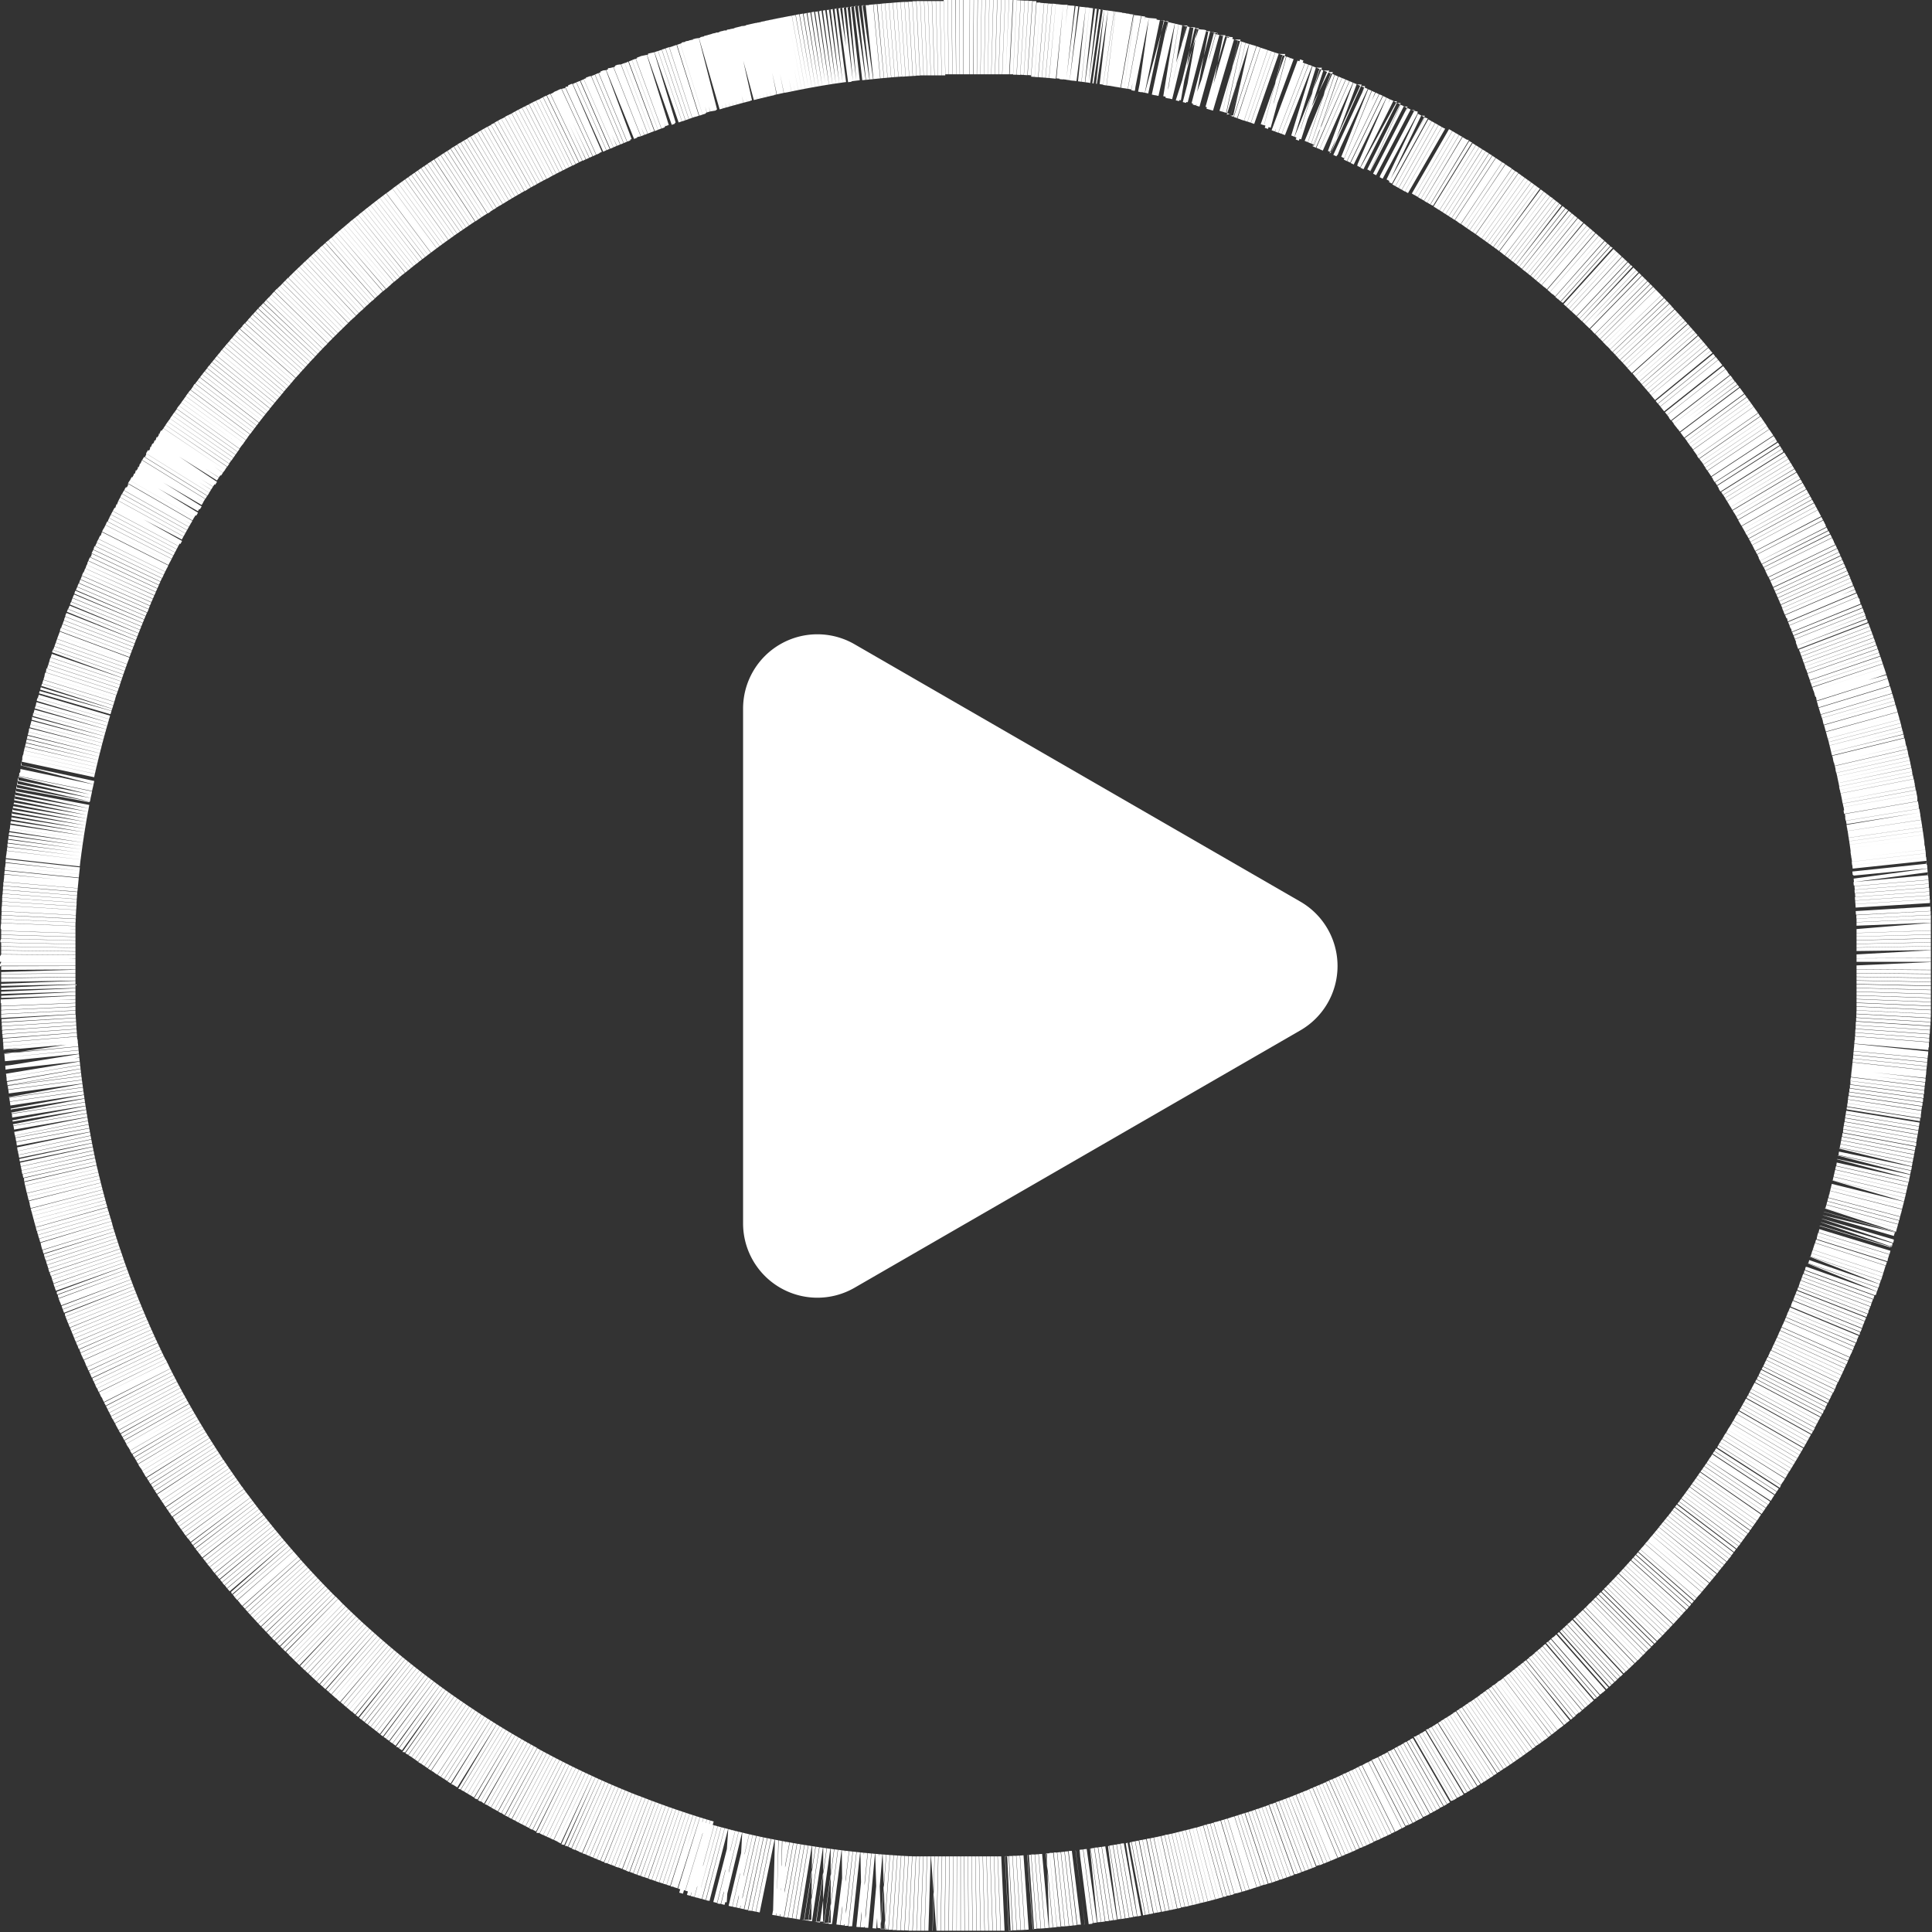 <svg id="Group_485" data-name="Group 485" xmlns="http://www.w3.org/2000/svg" width="52" height="52" viewBox="0 0 52 52">
  <rect x="0" y="0" width="52" height="52" fill="#333333" stroke="none"/>
  <path id="·" d="M26,0h.1l-.008,2H26V0Zm.106,0h.1L26.19,2H26.1Zm.106,0h.1l-.023,2H26.2Zm.106,0h.1l-.031,2h-.092l.024-2Zm.105,0,.1,0-.039,2-.092,0Zm.105,0,.1,0-.047,2-.092,0,.04-2Zm.105,0,.066,0h.034l-.055,2-.093,0Zm.106,0h0l.1,0-.063,2-.093,0Zm.106,0,.1,0-.071,2-.092,0,.064-2Zm.106,0h0l.1,0-.079,2-.092,0Zm.105,0,.1,0-.087,2-.092,0Zm.105,0h.032l.05,0h.018l-.1,2-.092,0Zm.105,0,.1,0-.1,2-.092,0,.1-2Zm.105.005.1.005-.111,2-.092,0,.1-2Zm.106.006.1.006-.119,2-.092-.005Zm.105.006.049,0h.009l.042,0-.127,2-.092-.006Zm.105.007.031,0h.019l.049,0-.135,2-.092-.006Zm.105.007H27.8l.068,0,.026,0-.143,1.995-.092-.006.136-2ZM27.9.068l.038,0h.037l.025,0L27.846,2.07l-.092-.007ZM28,.076l.1.008h0l-.16,1.994-.092-.007L28,.076Zm.105.008.1.008h0L28.04,2.085l-.092-.008Zm.105.009L28.276.1h0l.037,0-.176,1.992-.092-.008ZM28.318.1l.037,0h0l.062.006L28.234,2.1l-.092-.008L28.318.1Zm.1.009.1.009-.192,1.991L28.239,2.1Zm.1.01.087.009h.013l-.2,1.99-.092-.009Zm.1.01.02,0,.035,0H28.7l.035,0-.208,1.989-.092-.009Zm.105.011.1.011-.216,1.988-.092-.01L28.738.142Zm.1.011.025,0h.008l.057.006h.01l-.224,1.987-.092-.01Zm.1.012.025,0,.069.008h.005l-.232,1.987-.092-.011L28.948.165Zm.1.012.1.012-.24,1.986-.092-.011L29.053.177Zm.1.012.017,0,.082.01-.248,1.985-.092-.011Zm.1.013.037,0h.01l.053.007L29.106,2.2l-.092-.012Zm.1.013.013,0h.011l.073.01h0L29.2,2.212,29.111,2.2Zm.1.014.069.009h.006l.024,0L29.3,2.225l-.091-.012L29.472.23Zm.1.014.1.014-.28,1.98L29.3,2.225,29.576.244Zm.1.015.046.007h0l.052.008-.288,1.979L29.4,2.239l.281-1.98Zm.1.015.06.009h.006l.033,0-.3,1.978L29.5,2.253Zm.1.015.012,0L29.946.3h.006L29.988.3l-.3,1.977-.091-.014Zm.1.016.015,0,.047.007h.007l.03,0L29.78,2.3l-.091-.014L29.994.3Zm.1.016.023,0,.01,0L30.2.337l-.32,1.974L29.785,2.3Zm.1.017.046.007L30.3.354l-.328,1.973-.091-.015Zm.1.017.022,0,.033.006h0L30.4.372l-.336,1.972-.091-.015Zm.1.018L30.5.389h0l-.344,1.97-.091-.016Zm.1.018.027,0,.01,0,.011,0,.05.009L30.26,2.377l-.091-.016L30.514.39Zm.1.018L30.7.424h0l.012,0h0l-.36,1.967-.091-.016Zm.1.019.016,0L30.8.441H30.8l.017,0-.368,1.966-.091-.017L30.722.428Zm.1.019.048.009.009,0,.009,0,.009,0,.022,0L30.548,2.43l-.091-.017Zm.1.02.1.019-.384,1.963-.09-.018Zm.1.02h.007L31.119.5l.012,0-.392,1.961-.09-.018Zm.1.021.1.02-.4,1.959-.091-.018Zm.1.021.06.012.01,0,.011,0,.015,0h0l-.408,1.958-.09-.019Zm.1.021.026.005.023,0,.01,0,.007,0,.032.007-.416,1.956-.09-.019L31.343.55Zm.1.022.1.021L31.12,2.547l-.09-.019L31.446.571Zm.1.022.1.021h0l-.432,1.953-.09-.02Zm.1.023.078.017.019,0-.44,1.951-.09-.02Zm.1.023.024.005h0l.073.017L31.4,2.61l-.09-.021Zm.1.023.06.014h.005l.032.007L31.5,2.633l-.09-.021Zm.1.024.026.006.071.017-.464,1.945-.09-.021L31.961.687Zm.1.024.012,0h.005l.08.019-.472,1.943-.09-.022Zm.1.025.058.014.007,0,.009,0,.023.006L31.783,2.7l-.09-.022L32.166.736Zm.1.025.1.024-.488,1.94-.09-.022L32.269.761Zm.1.026L32.41.8l.058.015-.5,1.938-.09-.023Zm.1.026.1.025-.5,1.935-.089-.023.5-1.937Zm.1.026.012,0h0l.058.015.026.007L32.161,2.8l-.089-.023.5-1.935Zm.1.027L32.7.872l.071.019-.52,1.931L32.165,2.8,32.678.865Zm.1.027.011,0h0l.068.018.006,0,.009,0-.528,1.929-.089-.024L32.78.893Zm.1.028.047.013.008,0,.041.011-.535,1.927-.089-.025Zm.1.028.066.018.009,0,.009,0h0l.012,0L32.536,2.9l-.089-.025L32.983.948Zm.1.029.031.009.008,0,.012,0h0L33.181,1,32.63,2.927,32.541,2.9,33.085.977Zm.1.029.02.006.055.016.021.006-.559,1.92-.089-.026Zm.1.029h0l.091.027-.567,1.918-.088-.026Zm.1.03.064.019.032.01L32.91,3.009l-.088-.026.567-1.918Zm.1.03.024.007.009,0,.063.019L33,3.037l-.088-.027Zm.1.031.008,0,.088.027L33.1,3.066l-.088-.027Zm.1.031.022.007.056.017.006,0,.011,0-.6,1.908L33.1,3.067Zm.1.031.006,0,.089.028-.606,1.906L33.194,3.1Zm.1.032.015,0,.032.01h0l.044.014-.614,1.9-.088-.028.606-1.906Zm.1.032.013,0,.082.027-.622,1.9-.088-.028.614-1.9Zm.1.033.1.031-.629,1.9-.088-.029Zm.1.033.006,0,.089.03-.637,1.9-.088-.029Zm.1.033.095.032-.645,1.893-.087-.03.638-1.9Zm.1.034.084.029.01,0-.653,1.891-.087-.03.645-1.893Zm.1.034.03.01.005,0h0l.058.02-.66,1.888-.087-.03.653-1.89Zm.1.035.015.005.054.019.01,0,.005,0,.01,0L34.02,3.372l-.087-.031.661-1.888Zm.1.035.09.032h0L34.111,3.4l-.087-.031Zm.1.035.094.034L34.2,3.438l-.087-.031Zm.1.036.021.008.073.027-.691,1.877-.087-.032Zm.1.036L35,1.6l.082.03-.7,1.874L34.3,3.473,34.991,1.6Zm.1.037.023.009h0l.07.026-.706,1.871-.086-.032Zm.1.037.063.024.03.012-.714,1.868-.086-.033.707-1.871Zm.1.037.019.007.067.026.007,0-.722,1.865-.086-.033Zm.1.038.021.008.009,0,.014.005h0l.046.018-.729,1.862-.086-.033Zm.1.038.093.037h0L34.84,3.68l-.086-.034Zm.1.039.088.035h0L34.93,3.716l-.086-.034.737-1.859Zm.1.039.093.037L35.02,3.752l-.086-.035Zm.1.039.093.038-.76,1.85-.085-.035L35.778,1.9Zm.1.04.035.015.055.023h0L35.2,3.826l-.085-.035.76-1.85Zm.1.04.009,0,.083.035L35.29,3.864l-.085-.036Zm.1.041.088.037,0,0L35.38,3.9l-.085-.036Zm.1.041.092.039-.79,1.837L35.385,3.9Zm.1.041.015.006.077.033-.8,1.834-.085-.037.79-1.837Zm.1.042.092.04-.8,1.831-.085-.037Zm.1.042.066.029.025.011-.812,1.828-.084-.037Zm.1.043.068.03.007,0,.016.007L35.826,4.1l-.084-.038Zm.1.043.021.009.035.016h0l0,0,.03.014-.827,1.821L35.83,4.1l.82-1.824Zm.1.043.06.027.031.014L36,4.177l-.084-.038.828-1.821Zm.1.044.01,0h0l.078.036-.842,1.814-.084-.039Zm.1.044.034.016h0l.007,0,.049.023L36.18,4.259,36.1,4.22Zm.1.045.011.005h0l.011.005h0l.033.016h0l.007,0,.026.012L36.268,4.3l-.084-.039Zm.1.045.015.007.075.036-.864,1.8-.083-.04Zm.1.045h0l.032.016h0l.007,0,.049.023-.871,1.8-.083-.04Zm.1.046.09.044-.879,1.8-.083-.04Zm.095.046.09.044L36.618,4.47l-.083-.041Zm.095.047.007,0,.054.027.008,0,.02.01-.893,1.789-.083-.041Zm.095.047.089.045-.9,1.786-.083-.041L37.6,2.726Zm.094.047.036.018.009,0h0l.044.023L36.879,4.6,36.8,4.559l.9-1.786Zm.094.048.033.017h0l.007,0,.04.021.009,0-.915,1.778L36.884,4.6Zm.094.048.063.032.006,0,.02.011L37.052,4.69l-.082-.042.916-1.778Zm.094.048h0l.007,0h0l.007,0,.06.031.009,0-.93,1.771-.082-.043Zm.093.049L38.142,3l.02.01-.937,1.767-.082-.043.93-1.771Zm.093.049.006,0,.011.006,0,0,.006,0,.009,0,.054.029-.944,1.763-.081-.043.937-1.767Zm.093.05.088.047L37.4,4.873l-.081-.044Zm.093.05.034.019.054.029-.958,1.755L37.4,4.875l.952-1.759Zm.093.05.01.006.008,0,.007,0h0l.024.013h0l.006,0,0,0,.006,0h0l.017.009-.965,1.752-.081-.044Zm.092.051.087.048-.973,1.748-.081-.045Zm.092.051.011.006.076.043-.98,1.744-.081-.045.973-1.747Zm.092.052.087.049-.987,1.74-.08-.045.98-1.743Zm.092.052.019.011.038.022.03.017-.994,1.736-.08-.046Zm.092.052.054.031.007,0h0l.025.014-1,1.732-.08-.046ZM39,3.476l.086.05L38.076,5.254,38,5.208l1-1.731Zm.091.053.009.005.077.045L38.16,5.3l-.08-.047Zm.091.053.066.039.02.012L38.243,5.353l-.079-.047,1.015-1.723Zm.091.054.032.019h0l.031.019h0l.008,0,.006,0,.007,0L38.327,5.4l-.079-.047Zm.091.054.086.052L38.41,5.453l-.079-.048Zm.09.054.028.017.006,0,.007,0,0,0,.005,0,.006,0h0l.028.017L38.494,5.5l-.079-.048,1.036-1.711Zm.09.055.007,0,0,0h0l.042.026h0l.008,0,0,0,.02.012-1.05,1.7L38.5,5.506,39.541,3.8Zm.09.055.085.053-1.056,1.7-.079-.049Zm.09.056.085.053L38.742,5.657l-.078-.049Zm.089.056.041.026h0l.041.026-1.07,1.69-.078-.049Zm.089.056.009.006.04.025h0l.006,0,.03.019L38.907,5.762l-.078-.05Zm.089.057.034.022h0l.007,0,.009.006h0l.031.02L38.989,5.814l-.078-.05,1.077-1.685Zm.089.057.034.022.005,0,0,0,.041.027L39.07,5.867l-.077-.05,1.084-1.681Zm.089.057.023.015.039.026.022.014-1.1,1.672-.077-.051,1.091-1.676Zm.088.058.083.055-1.1,1.668-.077-.051,1.1-1.672Zm.088.058.073.049.01.007L39.314,6.028l-.077-.051,1.1-1.667Zm.088.058.013.009.007,0h0l.061.041L39.4,6.082l-.077-.051Zm.088.059.083.056L39.476,6.137,39.4,6.085Zm.087.059.006,0,.077.052L39.556,6.192,39.48,6.14,40.6,4.486Zm.087.06.017.012.065.045L39.636,6.247l-.076-.052Zm.087.06.019.013.007,0,.056.039L39.716,6.3l-.076-.053Zm.087.06.019.013.008.005.055.039L39.8,6.359l-.076-.053Zm.086.061.082.058L39.876,6.415,39.8,6.362l1.151-1.635Zm.086.061.081.058L39.955,6.471l-.075-.054Zm.086.061.081.058L40.034,6.528l-.075-.054,1.165-1.626Zm.086.062.01.007.007.005.064.047L40.113,6.585l-.075-.054Zm.085.062.058.042.023.017L40.192,6.643l-.075-.055Zm.085.062.034.025.008.006.006,0,0,0,.009.006,0,0,0,0,.008.006,0,0L40.27,6.7,40.2,6.646,41.38,5.034Zm.085.063.08.06-1.2,1.6L40.274,6.7Zm.085.063.018.013.062.047-1.2,1.6-.074-.055Zm.084.063.039.03.04.031L40.5,6.876,40.43,6.82Zm.084.064.039.03h0l.007,0,.033.025L40.581,6.935l-.073-.056Zm.084.064.079.061L40.658,6.995l-.073-.056L41.8,5.351Zm.084.064.019.015h0l.008.007.007.005h0l.007.006h0l.016.012.019.015L40.735,7.054,40.662,7Zm.083.065L42,5.508h0l.005,0,0,0,0,0,.006.005,0,0,.019.015L40.812,7.114l-.073-.057Zm.083.065.019.015,0,0,0,0,.053.042L40.889,7.175l-.072-.057Zm.083.065.019.015,0,0,0,0,.028.022h0l.005,0,.007.005h0l.01.008L40.965,7.235l-.072-.057Zm.083.066.027.021.006.005h0l.006.005.037.03L41.041,7.3l-.072-.058Zm.082.066.015.012.063.051L41.117,7.358,41.045,7.3Zm.082.066.034.028,0,0,0,0,.037.03L41.192,7.419l-.072-.058Zm.082.067.076.063h0L41.267,7.481,41.2,7.422Zm.081.067.015.013,0,0,0,0,.008.006h0l.018.015,0,0,.006,0,0,0,.018.015L41.342,7.543l-.071-.059,1.273-1.542Zm.081.067.077.064L41.417,7.606l-.071-.059Zm.081.068.06.05.017.014L41.492,7.668l-.071-.06Zm.081.068.028.024.048.041-1.3,1.522-.07-.06Zm.08.068.009.008,0,0,0,0,.057.049,0,0-1.3,1.516-.07-.06Zm.08.069.059.051.016.014-1.31,1.511-.07-.06,1.3-1.516Zm.08.069.04.034.036.031L41.787,7.922l-.07-.061Zm.08.069.031.027.034.03,0,0h0l.005,0-1.322,1.5-.069-.061L43.108,6.42Zm.079.07,0,0,.044.039h0l.009.008,0,0,.007.006,0,0,.008.007-1.328,1.5-.069-.061Zm.079.07.06.053,0,0h0l.008.007-1.334,1.49-.069-.061L43.266,6.56Zm.079.07.027.024h0l.008.007.005,0,0,0,.005,0,0,0,0,0,.005,0,0,0,.008.007h0l-1.34,1.484L42.01,8.12Zm.078.071.027.025h0l.006.005.04.036L42.151,8.247l-.068-.062Zm.078.071.012.011.033.03.029.026L42.223,8.313l-.068-.062L43.5,6.771Zm.078.071.059.055,0,0h0l.009.008L42.294,8.379l-.068-.063,1.353-1.473Zm.078.072.063.058.011.01L42.366,8.445,42.3,8.382Zm.077.072L43.751,7l0,0,0,0,.051.048-1.37,1.457-.067-.063Zm.077.072.045.043,0,0,0,0,.022.021L42.508,8.578l-.067-.063Zm.077.072.017.016,0,0,0,0,0,0,0,0,0,0,.007.007.005,0,0,0,.021.02L42.578,8.646l-.067-.064Zm.076.073.072.069-1.388,1.44-.067-.064L43.964,7.2Zm.076.073.025.024h0l0,0,0,0,0,0,.005.005,0,0h0l.025.024L42.719,8.781l-.066-.064Zm.076.073.031.03,0,0,0,0,.034.034-1.4,1.429-.066-.064L44.116,7.35Zm.076.074.028.028.034.034.009.009-1.4,1.424-.066-.065Zm.075.074.008.008.058.058,0,0L42.927,8.986l-.066-.065Zm.075.074.05.05h0l0,0,.016.016L43,9.054l-.065-.065,1.411-1.418Zm.075.075.026.026,0,0,0,0,.038.038L43.065,9.124,43,9.058Zm.074.075.07.071-1.428,1.4-.065-.066,1.422-1.406Zm.074.075.044.045h0l.009.009h0l.017.018L43.2,9.263,43.137,9.2Zm.074.075.07.072L43.269,9.333,43.2,9.266l1.434-1.395Zm.073.076.025.026,0,0,0,0,.038.04L43.336,9.4l-.064-.067Zm.073.076,0,0,.064.068L43.4,9.473l-.064-.067Zm.073.076.064.067h0l0,0L43.471,9.544l-.063-.067L44.858,8.1Zm.072.077h0l.007.008h0l.051.054h0L45,8.248l0,0L43.537,9.615l-.063-.067ZM45,8.254l.06.064,0,0,0,.005,0,0L43.6,9.687l-.063-.068Zm.072.077.015.016.053.058L43.67,9.758l-.063-.068Zm.072.078.068.074L43.736,9.83l-.062-.068,1.472-1.354Zm.071.078.023.025.006.006h0l.032.035.007.007L43.8,9.9l-.062-.068Zm.071.078.008.009h0l.005.006.016.017h0l.006.007h0l.03.033L43.866,9.974,43.8,9.906Zm.071.078.041.046h0l.005.006.007.008,0,0,0,0,.005.006h0l-1.494,1.33-.062-.069Zm.07.079.031.035.035.04L44,10.12l-.061-.069Zm.07.079.066.075-1.5,1.318L44,10.124Zm.07.079.012.014.053.061-1.51,1.312-.061-.07Zm.069.08.056.064,0,0,0,0,0,0L44.188,10.34l-.06-.07Zm.069.08.065.076-1.52,1.3-.06-.07Zm.069.08.018.021.047.056-1.526,1.293-.06-.07,1.521-1.3Zm.068.08.065.076-1.531,1.287-.06-.071Zm.068.081.007.008h0l.023.027,0,0,.024.029.007.008L44.44,10.638l-.059-.071Zm.068.081.064.077L44.5,10.712l-.059-.071L45.98,9.361Zm.067.081.023.028,0,0,0,0,0,0,0,0,0,0,.007.008h0l.016.019-1.546,1.269-.059-.071Zm.067.081.039.048h0l0,.006.019.023-1.551,1.262-.058-.072Zm.067.082.006.007.057.07-1.556,1.256-.058-.072Zm.066.082.063.078-1.561,1.25-.058-.072,1.557-1.256Zm.066.082.013.017h0l0,0,0,0,0,0,0,0,.022.028h0l.005.006.006.008-1.566,1.243-.058-.072,1.562-1.249Zm.066.083v0l.051.064.01.013L44.87,11.167l-.057-.072Zm.065.083.034.043,0,0,0,0,.023.029L44.93,11.244l-.057-.073,1.572-1.237Zm.065.083,0,.006,0,.005.029.037,0,0,0,0,.019.025-1.581,1.224-.057-.073,1.577-1.23Zm.065.083.061.079L45.049,11.4l-.056-.073L46.574,10.1Zm.064.084,0,.006.056.074-1.591,1.212-.056-.073Zm.064.084.007.009h0l0,0,.05.066-1.6,1.205-.056-.074Zm.064.084.022.029,0,0,0,0,.005.007h0l.015.02,0,0h0l.007.009-1.6,1.2-.055-.074Zm.063.084.016.021.033.044.011.015-1.606,1.192-.055-.074,1.6-1.2Zm.063.085.005.007,0,0h0l.036.048,0,0h0l.012.016-1.611,1.186-.055-.074,1.606-1.192Zm.063.085.021.029,0,0v0l.034.046L45.4,11.866l-.055-.074Zm.062.085.008.011.051.07-1.62,1.173L45.4,11.87l1.616-1.179Zm.062.085.058.081-1.625,1.166-.054-.075,1.62-1.172Zm.062.086.023.032.035.05L45.57,12.1l-.054-.075,1.625-1.166Zm.061.086.058.082-1.634,1.153-.053-.075Zm.061.086.012.016,0,0h0l.028.039.015.022-1.639,1.146-.053-.076,1.635-1.153Zm.061.086.021.03,0,.005h0l.027.039,0,.007-1.644,1.14-.053-.076Zm.06.087.006.008.051.074-1.648,1.133-.052-.076Zm.06.087.015.023.036.052.005.008L45.848,12.5l-.052-.076,1.648-1.133Zm.06.087.022.032.034.051L45.9,12.583l-.052-.076L47.5,11.381Zm.059.087,0,.006.052.077-1.662,1.113-.052-.077Zm.059.088.044.066.012.018-1.666,1.106-.051-.077Zm.059.088.015.022.006.008,0,0,0,0,.029.044-1.671,1.1-.051-.077,1.667-1.106Zm.058.088.055.084-1.675,1.093-.051-.077Zm.058.088.013.02v0l0,.006,0,0,0,0,.005.008,0,.006v0l.019.03-1.68,1.086-.05-.077Zm.057.088.006.009,0,0,.008.013,0,0,0,0,.032.05-1.684,1.079-.05-.078Zm.057.089,0,.007.049.077-1.688,1.072-.05-.078Zm.057.089.005.008,0,.007h0l.013.02,0,.005,0,0,0,.008v0l.006.009h0l0,.006.009.015-1.693,1.065-.049-.078Zm.056.089.011.018.042.067-1.7,1.058-.049-.078Zm.056.089.053.085-1.7,1.051-.049-.078,1.7-1.058Zm.056.09.052.085-1.706,1.045-.048-.079Zm.055.09.014.022.023.037.016.026-1.71,1.038-.048-.079,1.706-1.044Zm.055.09.019.031,0,0,.03.05-1.714,1.031-.048-.079Zm.055.09.008.013.03.05,0,0,0,0,.009.015-1.718,1.024-.047-.079Zm.054.091.051.086-1.722,1.017-.047-.079Zm.054.091.048.081,0,0L46.733,13.9l-.047-.08,1.723-1.016Zm.053.091.05.086-1.73,1-.046-.08L48.462,12.9Zm.053.091.05.087-1.735,1-.046-.08,1.731-1Zm.053.091.019.032h0l.005.009,0,0,0,.006.02.036-1.739.989-.046-.08Zm.052.092.039.069.01.018-1.743.982-.045-.08,1.739-.988Zm.052.092,0,0,.031.055.016.029-1.747.974-.045-.081Zm.052.092.006.011.038.068,0,0,0,.005-1.751.967-.045-.081Zm.051.092.017.03.023.041,0,0h0l.006.011-1.754.96-.044-.081Zm.051.092.014.025.034.063-1.758.953-.044-.081,1.755-.96Zm.05.093.047.088-1.762.946-.044-.081,1.759-.953Zm.05.093.006.011.041.077-1.766.939-.043-.081Zm.05.093.038.071,0,0,0,0,0,.006v0l-1.77.932-.043-.082,1.766-.938Zm.049.093v0l.033.064h0l0,0,.01.018-1.774.924-.043-.082Zm.049.093.007.013.037.072,0,0-1.777.917-.042-.082Zm.049.094.014.026,0,.006v0l0,.008v0l0,.007.019.037-1.781.91-.042-.082,1.778-.917Zm.048.094h0l0,.008,0,.005v0l.011.022,0,.005,0,0,.022.043-1.785.9-.042-.082Zm.048.094,0,.006,0,0h0l.027.053,0,0h0l.01.02-1.788.9-.041-.082Zm.047.094v0l.043.087-1.792.888-.041-.083Zm.047.095.044.09-1.8.881-.041-.083Zm.047.095,0,.006,0,.005.027.055v0l0,0,.009.019-1.8.873-.04-.083,1.8-.88Zm.046.095.009.018h0l0,.006.032.065-1.8.866-.04-.083,1.8-.873Zm.046.1.017.036.019.04.007.015-1.806.859-.04-.083,1.8-.866Zm.045.1.026.054,0,0v0l.014.03-1.81.851-.039-.083Zm.045.1.042.091-1.813.844-.039-.084,1.81-.851Zm.045.1.026.056.016.035-1.817.837-.039-.084Zm.044.1.042.091-1.82.829-.038-.084,1.817-.836Zm.044.1.016.035.025.056-1.823.822-.038-.084,1.82-.829Zm.044.1.04.089v0l-1.827.814-.038-.084Zm.043.1.041.091-1.83.807-.037-.084Zm.043.1,0,.007h0l.034.078,0,.005h0l-1.833.8-.037-.085,1.83-.806Zm.042.1.012.029h0l0,.008,0,.006,0,0,.02.045-1.837.792-.037-.085,1.834-.8Zm.042.1,0,.009.027.062.009.021-1.84.784-.036-.085Zm.042.1,0,.011h0l.019.045,0,0v0l.012.028-1.843.777L48.09,16.6Zm.041.1.039.092-1.846.769-.036-.085,1.843-.776Zm.041.1.035.084,0,.008-1.849.762-.035-.085,1.846-.769Zm.04.1.021.052v0l0,0,0,.009v0l0,.007.006.016-1.852.754L48.2,16.87l1.849-.761Zm.04.1.028.069,0,0v0l.007.017-1.855.747-.035-.085Zm.04.1.032.079.005.013-1.858.739-.034-.086Zm.039.1.037.093-1.861.731-.034-.086,1.859-.739Zm.039.1h0l0,.007.008.021v0l0,.006,0,.006,0,0,0,.009.014.037-1.864.724-.034-.086Zm.038.1.005.013.013.033h0l0,.009v0l0,.007v0l0,.01h0l0,.011-1.867.716-.033-.086Zm.038.1.036.093-1.87.709-.033-.086,1.868-.716Zm.038.1.035.094-1.873.7-.032-.086,1.87-.708Zm.037.1.017.045.018.049-1.876.693-.032-.086Zm.037.1.026.07h0l0,.007.006.016-1.879.686-.032-.087Zm.036.1.034.094-1.882.678-.031-.087Zm.036.1.012.035h0l0,.007.015.041,0,.01-1.884.67-.031-.087Zm.036.1.032.091v0l-1.887.662-.031-.087Zm.035.1.03.085,0,.01-1.89.655-.03-.087,1.887-.662Zm.035.1.006.017v0l0,.007v0l.022.064-1.892.647-.03-.087Zm.034.1.025.072.008.022-1.9.639-.03-.087Zm.034.1.009.027v0l.022.066-1.9.631-.029-.088,1.9-.639Zm.034.1.031.1-1.9.624-.029-.088Zm.033.1.021.063.01.032-1.9.616-.029-.088,1.9-.623Zm.033.1.013.039v0l0,0,.011.034h0l0,.01v0l-1.905.608-.028-.088,1.9-.616Zm.032.1.029.092v0l-1.908.6L48.87,18.7Zm.032.1.03.1-1.91.593-.028-.088Zm.031.1.013.042v0l0,.007v0l0,.006.01.034-1.913.585-.027-.088,1.91-.592Zm.031.1.025.082,0,.014-1.915.577-.027-.088Zm.031.1.012.039,0,.008h0l.01.034,0,.006v0l0,.005-1.917.569-.026-.088,1.915-.576Zm.03.1.026.089,0,.007-1.92.561-.026-.088,1.917-.569Zm.03.1.018.063.01.033-1.922.553-.026-.089,1.92-.561Zm.029.1.016.057,0,.007v0l.005.018,0,.012-1.924.545-.025-.089Zm.029.1.027.1-1.926.538-.025-.089Zm.029.1.01.034.005.019v0l0,.006.009.034-1.929.53-.025-.089Zm.028.1.026.1-1.931.522-.024-.089Zm.028.1.008.031.009.034v.009l.006.023-1.933.514-.024-.089Zm.027.1.007.026.019.07-1.935.506-.024-.089,1.933-.514Zm.027.1.015.058,0,.006h0l.008.031-1.937.5-.023-.089Zm.026.1,0,.012.022.085-1.939.49-.023-.089Zm.026.1.012.048h0l0,.01v0l0,.01h0l.006.024-1.941.482-.022-.09Zm.026.1.006.024h0l0,.011v0l0,.009v0l0,.009.009.038-1.943.474-.022-.089Zm.025.1.023.1-1.945.466-.022-.09Zm.025.1,0,.019v.007l.017.072-1.947.458-.021-.09,1.945-.466Zm.024.1.022.093v0h0l-1.949.45-.021-.09Zm.024.1.017.072.006.025-1.95.443-.021-.09Zm.024.1,0,.021.016.07v.006l-1.952.435-.02-.09Zm.023.1.016.072.005.025-1.954.427-.02-.09Zm.023.1v.005l.014.062v.006l.005.024-1.956.419-.019-.09Zm.022.1v0l0,.007v.006h0l.017.082-1.957.411-.019-.09Zm.022.1,0,.012.016.077,0,.009-1.959.4-.019-.09Zm.021.1,0,.016,0,.008h0l0,.023.01.051-1.961.395-.018-.091,1.959-.4Zm.021.1,0,.022.012.058v.007l0,.01-1.962.387-.018-.091Zm.021.1.015.076,0,.022-1.964.379-.018-.09,1.962-.386Zm.02.1.005.027,0,.01h0l0,.011h0l.009.048-1.965.371-.017-.091,1.964-.378Zm.02.1h0l0,.012v0l0,.009v.009l.012.066-1.967.363-.017-.091Zm.019.1.007.036.009.051,0,.011-1.968.355-.017-.091Zm.019.1.012.067.006.031-1.97.347-.016-.091Zm.018.1,0,.023v.015l0,.011h0l0,.01v.01l0,.028-1.971.339-.016-.091Zm.018.1,0,.011v.006l.014.082L49.669,22l-.015-.091Zm.018.1,0,.024v.027l.008.047-1.974.323-.015-.091Zm.017.1.016.1-1.975.314-.015-.091Zm.017.1.01.061v.009l0,.03-1.976.306L49.7,22.2Zm.016.1,0,.011v0l.013.085-1.978.3-.014-.091Zm.016.1.009.059.006.04-1.979.29-.014-.091Zm.016.1.012.086h0v.01h0l-1.98.282-.013-.091Zm.015.1.006.04v.01l.007.048-1.981.274-.013-.091,1.98-.282Zm.015.1.013.093v.006l-1.982.266-.012-.091,1.981-.274Zm.014.1.013.1-1.983.258-.012-.092,1.982-.266Zm.014.1.013.1-1.984.25-.012-.092,1.983-.258Zm.013.1,0,.016v.028l.007.056-1.985.242-.011-.092,1.984-.25Zm.013.1.009.075,0,.024-1.986.234-.011-.092,1.985-.242Zm.013.1.006.049h0l.006.049-1.987.226-.011-.092Zm.012.1,0,.023v.028l.005.049-1.988.218-.01-.092Zm.012.1v.019l.009.081-1.989.21-.01-.092Zm.011.1,0,.043V23.3l0,.049-1.99.2-.01-.092,1.989-.209Zm.011.105.01.1-1.991.194-.009-.092Zm.01.105,0,.021.007.078L49.9,23.74l-.009-.092Zm.01.1,0,.016v.02h0V23.6l0,.055-1.992.178-.008-.092,1.991-.185Zm.01.1.009.1-1.993.17-.008-.092,1.992-.177Zm.009.105.008.1-1.993.162-.008-.092,1.993-.169Zm.009.105,0,.03v.008l0,.062-1.994.154-.007-.092Zm.008.105.007.1-1.995.146-.007-.092Zm.008.105,0,.023v.028l0,.049-2,.138-.007-.092Zm.007.105,0,.025h0l0,.057v.017l-2,.13-.006-.092Zm.007.105,0,.024v0l0,.036h0v.006l0,.031-2,.122-.006-.092,2-.129Zm.007.105,0,.027,0,.059V24.5l-2,.114-.005-.092,2-.121Zm.006.105,0,.065,0,.035-2,.105-.005-.092Zm.006.105q0,.049,0,.1v0l-2,.1,0-.092Zm.005.106v.041l0,.059-2,.089,0-.092Zm0,.105v.1l-2,.081,0-.092,2-.089Zm0,.105v.036h0V25h0v.025l-2,.073,0-.092Zm0,.105v.01l0,.075v.015l-2,.065,0-.092,2-.073Zm0,.105c0,.031,0,.064,0,.095v.005l-2,.057,0-.093Zm0,.106v.037h0v.062l-2,.049,0-.093Zm0,.106v.031h0v.068l-2,.042,0-.092,2-.049Zm0,.105v.032c0,.02,0,.04,0,.06v.008h0l-2,.034,0-.092Zm0,.105q0,.05,0,.1l-2,.026v-.092Zm0,.105V25.7h0v.062l-2,.018v-.092Zm0,.106q0,.05,0,.1h0l-2,.01v-.093Zm0,.106q0,.025,0,.049c0,.013,0,.027,0,.04s0,.007,0,.01l-2,0v-.093Zm0,.106V26q0,.041,0,.083l-2-.006v-.093Zm-2,.1,2,.007c0,.033,0,.067,0,.1l-2-.014Zm0,.1,2,.015v.037c0,.014,0,.027,0,.041v.022l-2-.022Zm0,.1,2,.023v.05h0v.05l-2-.03Zm0,.1,2,.031v.04q0,.03,0,.059l-2-.038Zm0,.1,2,.038v.049h0v.048h0l-2-.046Zm0,.1,2,.046v.042l0,.058-2-.054Zm0,.1,2,.054v.026q0,.037,0,.074l-2-.062Zm0,.1,2,.062c0,.033,0,.067,0,.1l-2-.07Zm0,.1,2,.07q0,.05,0,.1l-2-.078Zm0,.1,2,.078c0,.027,0,.054,0,.081h0v.017l-2-.086Zm0,.1,2,.086v.027l0,.072-2-.094Zm0,.1,2,.094q0,.05,0,.1l-2-.1Zm0,.1,2,.1c0,.034,0,.066-.005.1l-2-.11Zm-.005.1,2,.11,0,.062h0v.005l0,.032-2-.118Zm-.006.1,2,.118v.025h0v.028h0v.02h0v.012h0v.012h0l-2-.126Zm-.006.1,2,.127-.007.1-2-.134Zm-.006.1,2,.135-.005.079v.02l-1.995-.142Zm-.007.1,1.995.143-.007.1-1.994-.15Zm-.007.1,1.994.151,0,.05h0l0,.05-1.994-.158Zm-.008.1,1.994.159V28.1l0,.033v.019h0l0,.037-1.993-.166Zm-.008.1,1.993.167-.008.1v0l-1.992-.174Zm-.008.1L51.9,28.3l-.005.059h0v.04L49.9,28.218Zm-.009.1,1.992.183-.009.1-1.991-.19Zm-.009.1,1.991.191-.01.1-1.99-.2Zm-.009.1,1.99.2-.007.074v.01l0,.016-1.989-.206Zm-.01.1,1.989.207-.011.1-1.988-.215Zm-.01.1,1.988.215-.007.067h0V28.9l0,.023L49.85,28.7Zm-.011.1,1.988.223v0l-.01.089v.007L49.839,28.8Zm-.011.1,1.987.231h0v.043l-.007.056L49.827,28.9Zm-.011.1,1.986.239,0,.017-.009.075v.006l-1.985-.247Zm-.012.1,1.985.247,0,.025-.007.059,0,.016L49.8,29.09Zm-.012.1,1.984.255,0,.03v.026l0,.021,0,.022-1.983-.263Zm-.013.1,1.983.263,0,.025h0V29.5l0,.026v.008l0,.023-1.982-.271Zm-.013.1,1.982.271,0,.023v.005l0,.017v.008l-.006.046-1.98-.279Zm-.013.1,1.98.279,0,.035v.008h0l-.007.047v.007h0l-1.979-.287Zm-.014.1,1.979.287-.015.1-1.978-.295Zm-.014.1,1.978.3-.009.061v.016h0l0,.021-1.977-.3Zm-.015.1,1.977.3,0,.032v.028h0l-.006.037-1.976-.311Zm-.015.1,1.976.311,0,.012V30.1l-.007.046v.007h0l0,.024-1.974-.319Zm-.015.1,1.974.319-.016.1-1.973-.327Zm-.016.1,1.973.327-.006.036v0l-.01.061-1.972-.335Zm-.016.1,1.972.336-.012.067v.009l0,.022-1.97-.343Zm-.017.1,1.97.344-.017.1-1.969-.351Zm-.017.1,1.969.352-.01.057-.008.042-1.967-.359Zm-.017.1,1.967.36,0,.012h0l0,.009v.016l0,.012h0l-.006.035v0l0,.011-1.966-.367Zm-.018.1,1.966.368-.014.074,0,.024-1.964-.375Zm-.018.1,1.964.376-.01.054-.009.044-1.963-.383Zm-.018.1,1.963.384-.019.1-1.961-.391Zm-.019.1,1.961.392-.015.073-.005.026-1.96-.4Zm-.019.1,1.96.4-.008.038-.012.06L49.5,30.914Zm-.02.1,1.958.408,0,.022-.016.076-1.956-.415Zm-.02.1,1.956.416-.016.073h0l0,.009v.007l0,.008L49.457,31.1Zm-.02.1,1.955.424-.021.1L49.436,31.2Zm-.021.095,1.953.432-.006.027,0,.008v0l0,.011h0l0,.007-.009.041-1.951-.439Zm-.021.095,1.951.439-.022.1-1.949-.447Zm-.022.1,1.949.447-.023.1-1.948-.455Zm-.022.095,1.947.455-.006.024h0l0,.006-.016.066-1.946-.463Zm-.022.095,1.946.463-.023.1-1.944-.471Zm-.023.095,1.944.471-.008.035-.015.062L49.3,31.768Zm-.023.094,1.942.479-.024.1-1.94-.487Zm-.024.094,1.94.487-.022.087,0,.01-1.938-.495Zm-.024.094,1.938.5-.019.073h0l0,.01,0,.006v0l0,.006-1.936-.5Zm-.024.094,1.936.5-.019.071v.007l0,.019-1.934-.511Zm-.025.094,1.934.511-.013.048h0l0,.01v0l-.009.035-1.932-.518Zm-.025.094,1.932.519-.025.093v0l-1.929-.526Zm-.025.094,1.929.527-.027.1-1.927-.534Zm-.026.094,1.927.535-.017.06h0l0,.011h0l-.007.024L49.1,32.521Zm-.026.094,1.925.542v0L51,33.164l-1.923-.55Zm-.027.094L51,33.17l-.009.032-.017.058,0,.006-1.921-.558Zm-.027.093,1.921.558,0,.012h0l0,.01v0l0,.01h0l-.007.023v.009l-.008.027L49.023,32.8Zm-.027.093,1.918.566-.013.043h0l0,.006,0,.009h0l-.011.036L49,32.894Zm-.028.093,1.916.574L50.9,33.5h0l-.022.072-1.914-.581Zm-.028.093,1.914.582,0,.005-.022.073,0,.005h0l0,.012-1.911-.589Zm-.029.093,1.911.59-.03.1-1.909-.6Zm-.029.093,1.909.6-.009.029,0,.005v0l0,.006,0,0,0,.005-.007.021,0,.005v0l0,.01-1.906-.6Zm-.029.093,1.906.605-.006.02-.024.075-1.9-.613Zm-.03.093,1.9.613-.031.1-1.9-.62Zm-.03.092,1.9.621-.029.088,0,.007-1.9-.628Zm-.03.092,1.9.629-.007.021-.018.053-.007.021-1.9-.636Zm-.031.092,1.9.636-.032.095-1.894-.644Zm-.031.092,1.893.644-.022.064-.011.031L48.7,33.821Zm-.032.092,1.891.652-.008.023h0l0,.011h0l-.02.059-1.888-.659Zm-.032.092,1.888.66-.011.032-.022.062L48.633,34Zm-.032.092,1.885.667h0l-.013.035h0l0,.009-.018.05L48.6,34.1ZM48.6,34.1l1.883.675-.011.029,0,.005v0l0,.009v0l0,.007,0,.005h0l-.012.032-1.88-.682Zm-.033.092,1.88.683,0,.009-.02.055h0l0,.009v0l0,.007,0,.011h0l-1.877-.69Zm-.033.091,1.877.69-.035.094-1.874-.7Zm-.034.091,1.874.7-.016.042v0l0,.006,0,.007v0l-.013.034-1.872-.705Zm-.034.091,1.871.706-.014.037-.021.056-1.869-.713Zm-.034.091,1.868.713-.012.03v.007l0,.009v0l0,.007-.015.038-1.866-.72Zm-.035.091,1.866.721,0,0,0,0,0,.006v0l-.026.067,0,.007-1.863-.728Zm-.035.091,1.863.729-.025.063,0,0-.01.026-1.86-.736Zm-.036.091,1.86.736-.037.093-1.857-.743Zm-.036.09,1.857.744-.021.052,0,0,0,.005,0,0,0,.007h0l-.008.02-1.854-.751Zm-.036.09,1.854.751,0,.011-.026.065h0l0,.007,0,.006v0L48.217,35.1Zm-.037.09,1.85.759-.009.021v0l0,.009,0,.006,0,0,0,.006,0,0,0,.005v0l-.012.029-1.847-.766Zm-.037.09,1.847.766-.021.05-.018.043-1.844-.774Zm-.037.09,1.844.774,0,0-.007.017h0l0,.006,0,.007v0l-.019.045v.005l0,.007L48.1,35.365Zm-.038.09,1.841.781-.012.027-.026.061v0l-1.838-.789Zm-.038.09,1.838.789-.023.052v.007l-.014.033-1.835-.8Zm-.039.089,1.835.8-.025.058-.015.033-1.831-.8Zm-.039.089,1.831.8v0l-.039.089-1.828-.811Zm-.039.089,1.828.811,0,0-.039.087-1.825-.818Zm-.04.089,1.825.819,0,.007-.023.052-.014.032L47.87,35.9Zm-.04.089,1.821.826-.033.072,0,.005-.006.013-1.818-.833Zm-.04.089,1.818.834-.042.091-1.815-.841Zm-.041.088,1.815.841-.042.091-1.811-.848Zm-.041.088,1.811.849-.043.091-1.808-.856Zm-.042.088,1.808.856-.007.015-.02.041h0l0,.007-.013.026-1.8-.863Zm-.042.088,1.8.863-.043.09-1.8-.87Zm-.042.088,1.8.871-.015.031,0,.007h0l-.01.02,0,.007h0l-.011.022-1.8-.878Zm-.043.088,1.8.878-.005.011h0l0,.006-.027.055-.009.018L47.537,36.6Zm-.043.087,1.793.885-.027.054-.018.036-1.79-.892Zm-.043.087,1.79.893-.012.025-.027.053v0h0l0,.008-1.786-.9Zm-.044.087,1.786.9-.016.032,0,0,0,0,0,.007h0l-.02.04-1.783-.907Zm-.044.087,1.782.907,0,0-.044.086-1.779-.914Zm-.044.087,1.779.914,0,.006-.01.02,0,.006v0l-.028.055-1.775-.921Zm-.045.086,1.775.922L49.073,38h0l0,.009,0,0,0,.009h0l-.017.033-1.771-.928Zm-.045.086,1.771.929-.03.058,0,0,0,.005-.005.01v0l0,.007v0l-1.768-.936Zm-.045.086,1.767.936-.047.088L47.181,37.3Zm-.046.086,1.764.943-.047.088-1.76-.95Zm-.046.086,1.76.95,0,0-.032.059-.014.025-1.756-.957Zm-.046.086,1.756.957,0,.006h0l0,.007-.041.075-1.752-.964Zm-.047.085,1.752.965,0,.007,0,0-.023.041,0,0,0,.007,0,0-.012.021-1.748-.971Zm-.047.085,1.748.972-.008.014-.022.039-.019.034-1.744-.978Zm-.047.085,1.744.979-.01.017-.04.07-1.74-.986Zm-.048.085,1.74.986-.049.087h0l-1.736-.993Zm-.048.085,1.736.993-.009.016,0,0,0,0-.018.031,0,0,0,0-.015.026-1.732-1Zm-.049.084,1.732,1-.049.085v0l-1.728-1.007Zm-.049.084,1.728,1.007-.051.086L46.7,38.146Zm-.049.084,1.724,1.014-.038.065-.012.021-1.72-1.021Zm-.05.084,1.72,1.021-.046.077-.005.009-1.716-1.028Zm-.05.084,1.716,1.028-.052.086L46.555,38.4Zm-.05.083,1.711,1.035-.007.012-.045.074L46.5,38.48Zm-.051.083,1.707,1.042-.052.085-1.7-1.048Zm-.051.083,1.7,1.049L48.1,39.7l-1.7-1.055Zm-.051.083,1.7,1.056-.05.079,0,.005-1.695-1.062Zm-.052.083L48.043,39.8l-.053.085L46.3,38.811Zm-.052.082,1.69,1.069-.049.077,0,.007-1.686-1.076Zm-.052.082,1.686,1.076,0,.006,0,0,0,0,0,.007v0l-.013.02h0l0,.008,0,.005,0,0-.017.026-1.682-1.083Zm-.053.082,1.681,1.083,0,.007-.042.065-.007.011-1.677-1.09Zm-.053.082,1.677,1.09h0l0,.006-.013.019,0,0,0,0-.033.05-1.673-1.1Zm-.053.082,1.672,1.1-.055.084-1.668-1.1Zm-.054.081,1.668,1.1,0,0,0,0,0,.006,0,0,0,.006h0l-.04.061L45.981,39.3Zm-.054.081,1.664,1.11-.013.02,0,.006-.032.048-.007.01-1.659-1.117Zm-.054.081L47.583,40.5l-.052.077,0,.006-1.655-1.123Zm-.055.081,1.654,1.124-.043.064-.013.019-1.65-1.13Zm-.055.08,1.65,1.13-.014.02-.036.052,0,0,0,0,0,0-1.646-1.137Zm-.055.08L47.4,40.765l-.034.049-.023.033L45.706,39.7Zm-.056.08,1.641,1.144-.022.032-.035.05-1.636-1.15Zm-.056.08,1.636,1.15-.023.033L47.24,41h0l-.005.007-.009.013-1.632-1.157Zm-.056.08,1.631,1.157-.056.078,0,0-1.627-1.163Zm-.056.079,1.627,1.164-.035.049,0,0h0l-.02.028-1.622-1.17Zm-.057.079L47.1,41.2l-.01.014,0,0,0,0-.021.029h0l-.022.03L45.424,40.1Zm-.057.079,1.617,1.177-.05.068-.009.013-1.613-1.183Zm-.057.079,1.612,1.183-.059.081-1.608-1.189Zm-.058.078,1.608,1.19-.007.01-.037.05-.015.02-1.6-1.2Zm-.058.078,1.6,1.2,0,0,0,0,0,.005-.051.068-1.6-1.2Zm-.058.078,1.6,1.2-.034.044,0,0,0,.006,0,0,0,0-.015.019-1.593-1.209Zm-.059.078L46.724,41.7l-.015.019,0,0,0,0-.016.021h0l0,.005-.021.027-1.588-1.215Zm-.059.077,1.588,1.216-.009.012-.005.007v0l-.007.009h0l-.038.049-1.584-1.222Zm-.059.077L46.6,41.872l-.061.079-1.579-1.228Zm-.06.077,1.578,1.228h0l-.006.008v0l0,.005-.049.063L44.9,40.8Zm-.06.077,1.573,1.235-.055.07-.006.008-1.569-1.241Zm-.06.076L46.4,42.121l-.023.028,0,0-.037.047-1.564-1.247Zm-.061.076L46.335,42.2l-.063.078-1.559-1.253Zm-.061.076,1.558,1.254v0l0,0-.038.047,0,.005h0l-.015.019L44.652,41.1Zm-.061.076,1.553,1.26-.063.078L44.591,41.18Zm-.062.076,1.548,1.266-.042.051-.022.027-1.543-1.272Zm-.062.075,1.543,1.272-.015.018,0,0,0,0-.045.054L44.467,41.33Zm-.062.075L46,42.613l-.063.076h0L44.4,41.405Zm-.062.075,1.533,1.285-.018.021-.047.056L44.342,41.48Zm-.063.075,1.527,1.291-.065.076-1.523-1.3Zm-.063.074,1.522,1.3-.065.076-1.517-1.3Zm-.063.074,1.517,1.3-.065.076L44.152,41.7Zm-.064.074,1.512,1.309,0,0,0,0h0l-.05.058-.007.008-1.507-1.315Zm-.064.074,1.506,1.316-.041.047h0l-.007.007,0,0,0,0,0,.005-.007.008h0l-1.5-1.321Zm-.064.073,1.5,1.322L45.5,43.2l0,.005h0l-.025.028h0l-.006.007h0l0,.005-1.5-1.327Zm-.065.073,1.5,1.328-.025.028,0,0,0,.005-.005.006h0l-.03.034-1.491-1.333ZM43.891,42l1.49,1.334-.067.074-1.485-1.339Zm-.065.072,1.485,1.34-.054.06-.013.014-1.48-1.345Zm-.065.072,1.48,1.346-.014.016-.053.058L43.7,42.211Zm-.066.072,1.474,1.352-.007.008-.061.066-1.469-1.357Zm-.066.072L45.1,43.644h0l-.031.034,0,0h0l-.031.034-1.463-1.363Zm-.066.071,1.463,1.363-.062.067-.006.006h0L43.5,42.425Zm-.067.071L44.954,43.8h0l-.068.072L43.433,42.5Zm-.067.071,1.452,1.375-.054.056-.015.016-1.447-1.381Zm-.067.071,1.447,1.381-.067.07,0,0L43.3,42.637Zm-.067.07,1.441,1.387-.058.06-.012.012L43.23,42.707Zm-.068.07L44.662,44.1l-.026.027,0,0,0,0-.031.032-.007.007-1.43-1.4Zm-.068.07,1.43,1.4,0,0,0,0,0,0,0,0-.057.058-1.424-1.4Zm-.068.07,1.424,1.4-.053.053h0l0,0-.013.013-1.419-1.41Zm-.069.069,1.418,1.41-.021.021h0l-.006.006-.007.007h0l-.008.008h0l-.017.017,0,0-.006.006-1.413-1.415Zm-.069.069L44.366,44.4l-.071.07-1.407-1.421Zm-.069.069,1.407,1.421-.035.035h0l-.016.016-.02.019-1.4-1.427Zm-.069.068,1.4,1.427-.071.07-1.4-1.432Zm-.07.068,1.4,1.433-.052.05-.02.019-1.39-1.438Zm-.07.068,1.39,1.438L44,44.766l0,0h0l-1.384-1.444Zm-.07.068,1.384,1.444-.021.02-.052.049-1.378-1.449Zm-.07.067,1.378,1.449-.073.069L42.467,43.46Zm-.071.067,1.372,1.455-.059.055-.005.005-.008.008L42.4,43.526Zm-.071.067,1.366,1.46,0,0-.005,0,0,0,0,0,0,0-.008.007h0l-.045.042h0l-1.361-1.466Zm-.071.066,1.36,1.466-.006.005h0l-.035.033h0l-.007.006h0l-.024.023-1.355-1.471Zm-.072.066L43.6,45.134l-.007.006h0l0,0-.007.006h0l-.027.025h0l-.009.008h0l-.018.017-1.349-1.477Zm-.072.066,1.349,1.477-.055.05,0,0,0,0-.013.012L42.11,43.791Zm-.072.066,1.343,1.482-.009.008h0l-.008.007,0,0-.054.049h0l-1.337-1.487Zm-.072.065,1.337,1.488-.024.022h0l0,0,0,0,0,0,0,0-.033.029-1.331-1.493Zm-.073.065,1.331,1.493-.036.032,0,0,0,0,0,0,0,0,0,0-.018.016-1.325-1.5Zm-.073.065,1.325,1.5-.058.051-.017.015-1.319-1.5Zm-.073.064,1.319,1.5-.042.037,0,0-.005,0,0,0-.023.02-1.313-1.509Zm-.073.064,1.312,1.509-.027.023,0,0h0l-.044.038-1.307-1.514Zm-.074.064L42.974,45.7h0l-.009.007h0l-.009.008,0,0,0,0-.005,0,0,0-.006,0,0,0-.005,0-.028.024-1.3-1.519Zm-.074.063,1.3,1.52-.076.065L41.524,44.3Zm-.074.063,1.294,1.525-.076.065-1.288-1.53Zm-.074.063,1.288,1.53-.032.027-.043.036,0,0L41.375,44.43Zm-.075.063,1.282,1.535-.019.016h0l-.009.007h0l-.019.016h0l-.008.007,0,0,0,0-.014.011L41.3,44.492ZM41.3,44.5l1.276,1.54-.032.026-.046.038-1.27-1.545Zm-.075.062L42.49,46.1l-.077.063-1.263-1.55Zm-.075.062,1.263,1.551-.038.031,0,0,0,0-.033.027-1.257-1.556Zm-.076.061,1.257,1.556,0,0,0,0,0,0-.008.007h0l-.018.015,0,0,0,0-.029.024,0,0L41,44.738Zm-.076.061,1.25,1.561-.007.006-.024.019-.036.028-.012.009L40.922,44.8Zm-.076.061,1.244,1.566-.062.049,0,0,0,0-.008.006h0L40.845,44.86Zm-.076.06,1.238,1.571-.011.009-.056.044L42,46.5,40.769,44.92Zm-.077.06L42,46.5l-.033.026-.007.005h0l-.039.031L40.692,44.98Zm-.077.06,1.225,1.581-.079.061-1.219-1.586Zm-.077.06,1.219,1.586-.032.024-.044.034,0,0L40.537,45.1Zm-.077.059,1.212,1.591-.08.06-1.206-1.6Zm-.078.059,1.206,1.6-.018.014-.062.047-1.2-1.6Zm-.078.059,1.2,1.6-.022.017-.058.043L40.3,45.274Zm-.078.058,1.193,1.605-.08.059-1.187-1.61Zm-.078.058,1.186,1.61L41.327,47l-1.18-1.615Zm-.079.058,1.18,1.615h0l-.028.02-.007,0-.046.033-1.174-1.619Zm-.079.057,1.173,1.62-.052.038-.029.021L39.989,45.5Zm-.079.057,1.167,1.624-.008.005-.065.047-.008.006L39.91,45.561Zm-.079.057,1.16,1.629-.082.058L39.83,45.617Zm-.079.056,1.154,1.634-.082.058-1.147-1.638Zm-.08.056,1.147,1.638-.042.029-.04.028-1.141-1.643Zm-.08.056,1.14,1.643-.082.057-1.134-1.647Zm-.08.055,1.134,1.648-.016.011-.065.044,0,0L39.51,45.839Zm-.08.055,1.127,1.652-.025.017-.058.039L39.43,45.894Zm-.081.055,1.12,1.657-.03.02h0l-.005,0-.046.031-1.114-1.661Zm-.081.054,1.114,1.661-.006,0-.069.046-.008.005L39.268,46Zm-.081.054,1.107,1.666-.012.008,0,0-.008.005-.007,0-.008.006-.006,0h0l-.038.025-1.1-1.67Zm-.081.054,1.1,1.67-.041.027-.007,0-.036.023L39.105,46.11Zm-.081.053,1.093,1.675-.084.055-1.087-1.679Zm-.082.053,1.086,1.679-.015.009-.07.045-1.08-1.683Zm-.082.053,1.08,1.684-.084.054L38.86,46.268Zm-.082.052,1.073,1.688-.027.017,0,0h0l-.048.031,0,0L38.778,46.32Zm-.082.052,1.066,1.692-.009.006,0,0-.03.019h0l-.008.005,0,0-.009.006h0l-.021.013-1.059-1.7Zm-.083.052,1.059,1.7-.035.022-.044.027-.006,0-1.053-1.7Zm-.083.051,1.052,1.7-.019.011h0l-.063.039-1.046-1.7Zm-.083.051,1.045,1.705-.042.026h0l-.007,0-.036.022-1.039-1.709Zm-.083.051,1.038,1.709-.028.017-.006,0-.008.005,0,0-.007,0,0,0-.007,0h0l-.01.006h0l-.008,0h0l-1.032-1.713Zm-.083.05,1.031,1.714-.086.051-1.025-1.717Zm-.084.05L39.3,48.346l-.054.032h0l-.008,0-.009.005-.006,0-.009.005L38.2,46.675Zm-.084.05L39.209,48.4l-.086.051-1.011-1.726Zm-.084.049,1.01,1.726-.005,0h0l-.006,0,0,0-.006,0,0,0-.011.006,0,0-.007,0h0l-.007,0h0l-.013.008-.007,0-.009.005-1-1.73Zm-.084.049,1,1.73L39,48.524l0,0-.052.03-1-1.734Zm-.084.049,1,1.734-.021.012h0l-.005,0-.058.033-.99-1.738Zm-.085.048.989,1.738-.027.015-.007,0-.031.018-.008,0-.014.008-.983-1.742Zm-.085.048.982,1.742-.087.049-.976-1.746Zm-.085.048.975,1.746-.079.044-.009,0-.968-1.75Zm-.085.047.968,1.75-.049.027-.006,0h0l-.01.006h0l-.011.006h0l-.007,0,0,0-.961-1.754Zm-.085.047.961,1.754-.088.048-.954-1.758Zm-.085.047.954,1.758-.013.007-.008,0h0l-.022.012h0l-.007,0-.006,0h0l-.029.016-.947-1.762Zm-.086.046.947,1.762-.031.017-.057.031-.94-1.765Zm-.086.046.94,1.766-.009,0-.079.042-.933-1.769Zm-.086.046.932,1.769-.077.04h0l-.007,0h0l-.925-1.773Zm-.086.045.925,1.773-.01.005-.007,0-.072.037L37,47.335ZM37,47.338l.918,1.777-.014.007-.007,0h0l-.008,0-.008,0-.049.025-.911-1.78Zm-.087.044.911,1.781-.064.032-.026.013-.9-1.784Zm-.087.044.9,1.784-.023.012-.054.027-.012.006-.9-1.788Zm-.087.044.9,1.788-.024.012-.063.031,0,0-.889-1.791Zm-.087.043.889,1.792-.033.016h0l-.056.027-.882-1.8Zm-.087.043.882,1.8-.033.016-.008,0-.049.024-.875-1.8Zm-.087.043.874,1.8-.068.033-.022.011-.867-1.8Zm-.088.042.867,1.8-.074.036-.016.008-.86-1.806Zm-.088.042.86,1.806-.022.01-.068.032-.853-1.809Zm-.088.042.852,1.809-.006,0h0l-.008,0h0l-.075.035-.845-1.813Zm-.088.041.845,1.813-.091.042-.838-1.816Zm-.088.041.837,1.816-.02.009-.071.033-.83-1.819Zm-.088.041.83,1.82-.044.02-.007,0h0l-.04.018-.823-1.823Zm-.089.04.822,1.823-.032.014-.006,0-.015.007h0l-.006,0-.009,0-.022.01-.815-1.826Zm-.089.04.815,1.826-.009,0-.02.009h0l-.061.027-.808-1.83Zm-.089.039.808,1.83-.092.04-.8-1.833Zm-.089.039.8,1.833-.092.04-.793-1.836Zm-.089.039.793,1.836-.033.014-.007,0-.052.022-.786-1.839Zm-.089.038.785,1.839h0l-.055.023h0l-.008,0-.027.011-.778-1.842Zm-.09.038.778,1.843L36.01,50l-.77-1.846Zm-.09.038L36,50.006l-.092.038L35.149,48.2Zm-.09.037.763,1.849-.018.007-.056.023-.019.008-.755-1.852Zm-.09.037.755,1.852-.046.019-.047.019-.748-1.855Zm-.09.037.747,1.855-.019.008h0l-.069.028-.74-1.858Zm-.09.036.74,1.858-.037.015-.056.022-.733-1.861Zm-.09.036.732,1.861-.009,0,0,0-.009,0h0l-.01,0h0l-.007,0-.051.02L34.7,48.376Zm-.091.035.725,1.864-.019.007-.074.029-.717-1.867Zm-.091.035.717,1.867-.038.014-.056.021-.71-1.87Zm-.091.035.709,1.87-.084.032-.01,0-.7-1.873Zm-.091.034.7,1.873-.05.019-.008,0h0l-.022.008-.008,0,0,0-.694-1.876Zm-.091.034.694,1.876-.094.035-.687-1.878Zm-.091.034.686,1.879-.039.014h0l-.008,0h0l-.009,0-.01,0-.022.008-.679-1.881Zm-.092.033.679,1.881-.094.034-.671-1.884Zm-.092.033.671,1.884-.074.026-.02.007-.664-1.887Zm-.092.032.663,1.887-.094.033-.656-1.889Zm-.092.032.656,1.89-.025.009-.033.011-.009,0-.007,0-.019.007-.648-1.892Zm-.092.032.648,1.892-.095.032-.64-1.895Zm-.092.031.64,1.895h0l-.092.031-.633-1.9Zm-.092.031.632,1.9-.018.006-.008,0-.011,0,0,0-.053.017-.625-1.9ZM33.5,48.8l.625,1.9-.081.027-.014,0-.617-1.9Zm-.092.03.617,1.9-.011,0-.063.02-.021.007-.609-1.9Zm-.093.03.609,1.905-.006,0-.089.028-.6-1.907Zm-.093.029.6,1.907-.1.03-.594-1.91Zm-.093.029.593,1.91h0l-.093.029-.586-1.912Zm-.093.029.586,1.912-.068.021-.028.008-.578-1.915Zm-.093.028.578,1.915L33.5,50.9l-.01,0-.006,0-.052.016-.57-1.917Zm-.093.028.57,1.917-.1.028-.562-1.919Zm-.093.028.562,1.919-.019.006-.007,0-.01,0-.012,0h0l-.047.014-.555-1.922Zm-.093.027.554,1.922-.01,0h0L33.16,51h0l-.007,0-.029.008-.547-1.924Zm-.094.027.546,1.924-.038.011-.01,0h0l-.011,0-.01,0-.027.008-.539-1.926Zm-.094.026.538,1.926h0l-.046.013h0l-.013,0-.013,0-.022.006-.531-1.928Zm-.094.026.531,1.928-.1.026-.523-1.93Zm-.094.026.523,1.93-.07.019-.026.007L32.2,49.192Zm-.094.025.515,1.933-.1.026-.507-1.935Zm-.094.025.507,1.935h0l-.069.018-.026.007-.5-1.937Zm-.094.024.5,1.937-.059.015-.038.01-.491-1.939Zm-.094.024.491,1.939-.034.009-.009,0-.032.008-.022.005-.484-1.941Zm-.094.024.483,1.941-.026.006-.071.017-.476-1.943Zm-.094.023.475,1.943-.052.013-.045.011-.468-1.945Zm-.095.023.467,1.945-.011,0-.054.013L32,51.3l-.46-1.946Zm-.095.023.459,1.947-.06.014h0l-.008,0-.028.007-.452-1.948Zm-.095.022.451,1.948-.02,0h-.006l-.055.013-.016,0-.444-1.95Zm-.095.022.443,1.95-.064.015-.009,0-.024.005-.436-1.952Zm-.1.021.435,1.952-.1.022-.428-1.954Zm-.095.021.427,1.954-.048.01-.008,0-.042.009-.42-1.955Zm-.1.021.419,1.956-.049.01h-.007l-.042.009-.412-1.957Zm-.1.02.412,1.957-.067.014-.009,0-.022,0-.4-1.959Zm-.1.02.4,1.959-.013,0h0l-.082.017-.4-1.96Zm-.1.019.4,1.96-.017,0h-.008l-.036.007h0l-.037.007-.388-1.962Zm-.1.019.388,1.962-.1.019-.38-1.964Zm-.1.019.38,1.964-.06.011-.038.007-.372-1.965Zm-.1.018.372,1.965-.056.011H30.8l-.01,0-.024,0L30.4,49.6Zm-.1.018.363,1.967-.071.013-.028.005L30.3,49.616Zm-.1.018.355,1.968-.019,0h-.007l-.066.012h-.007l-.348-1.97Zm-.1.017.347,1.97h-.007l-.081.014-.011,0-.34-1.971Zm-.1.017.339,1.971-.074.013h0l-.014,0-.009,0-.332-1.972Zm-.1.016.331,1.972-.093.015h-.005l-.324-1.974Zm-.1.016.323,1.974-.011,0h0l-.024,0h0l-.012,0h0l-.047.008h0L29.822,49.7Zm-.1.016.315,1.975-.036.006h-.008l-.054.009-.308-1.976Zm-.1.015.307,1.976-.011,0h0l-.086.013-.3-1.977Zm-.1.015.3,1.977-.052.008-.01,0h-.009l-.028,0-.292-1.979Zm-.1.014.291,1.979-.1.014-.284-1.98Zm-.1.014.283,1.98h-.009l-.014,0h0l-.036.005-.012,0h0l-.024,0L29.34,49.77Zm-.1.014.275,1.981-.02,0-.07.01h-.009l-.268-1.982Zm-.1.013.267,1.982-.073.01-.026,0-.26-1.983Zm-.1.013L29.4,51.78h0l-.013,0h-.011l-.074.009-.251-1.984Zm-.1.012.251,1.984-.048.006H29.23l-.021,0h0l-.012,0-.243-1.985Zm-.1.012.243,1.985-.037,0h0l-.014,0h0l-.044.005-.235-1.986Zm-.1.012.235,1.986-.07.008h-.011l-.018,0-.227-1.987Zm-.1.011.227,1.987-.048.005-.051.006-.219-1.988Zm-.1.011.219,1.988h-.013l-.087.009-.211-1.989Zm-.1.01.211,1.989-.035,0h-.008l-.04,0h-.016l-.2-1.99Zm-.1.01.2,1.99-.036,0h-.007l-.048,0h-.009l-.2-1.99Zm-.1.01.195,1.99h-.009l-.09.009-.187-1.991Zm-.1.009.187,1.991h-.016l-.07.006h-.013L28.179,49.9Zm-.1.009.179,1.992h-.012l-.088.008-.171-1.993Zm-.1.008.171,1.993-.1.008-.163-1.993Zm-.1.008.163,1.993-.05,0h-.012l-.038,0-.155-1.994Zm-.1.008.155,1.994-.027,0-.073.005-.147-1.995Zm-.1.007.146,1.995-.045,0H27.88l-.048,0-.139-2Zm-.1.007.138,2-.1.007-.131-2Zm-.1.007.13,2h-.011l-.089.006-.123-2Zm-.1.006.122,2-.027,0-.04,0h-.033l-.115-2Zm-.1.006.114,2h-.017l-.08,0h0l-.107-2Zm-.1.005.106,2-.1,0h0l-.1-2Zm-.1.005.1,2-.066,0H27.2l-.091-2Zm-.1,0,.09,2-.1,0-.083-2Zm-.1,0,.082,2h-.017l-.083,0-.075-2Zm-.1,0,.074,2h-.021l-.079,0-.067-2Zm-.1,0,.066,2-.1,0-.059-2Zm-.1,0,.058,2-.1,0-.051-2Zm-.1,0,.05,2-.1,0-.043-2Zm-.1,0,.042,2h-.1l-.035-2Zm-.1,0,.034,2h-.1l-.027-2Zm-.1,0,.026,2h-.1l-.019-2Zm-.1,0,.019,2h-.1l-.011-2Zm-.1,0,.011,2h-.1l0-2Zm-.19,0h.093l0,2h-.1Zm-.1,0h.093l-.005,2h-.1Zm-.1,0h.093l-.013,2h-.1Zm-.1,0h.092l-.021,2h-.1Zm-.1,0,.092,0-.029,2-.1,0Zm-.1,0,.092,0-.037,2-.1,0Zm-.1,0,.092,0-.045,2h-.1Zm-.1,0,.093,0-.053,2-.074,0H25.2Zm-.1,0,.092,0-.061,2h-.022l-.079,0Zm-.1,0,.092,0-.069,2h-.013l-.055,0h-.032Zm-.1,0,.092,0-.077,2h0l-.1,0Zm-.1,0,.092,0-.085,2h-.008l-.091,0Zm-.1,0,.092,0-.093,2-.1,0Zm-.1-.005.092,0-.1,2-.1-.005Zm-.1-.006.092.005-.109,2-.1-.006Zm-.1-.006.092.006-.117,2-.028,0-.072,0Zm-.1-.006.092.006-.125,2-.027,0-.028,0h-.009l-.036,0Zm-.1-.007.092.006-.133,2-.028,0h-.039l-.033,0Zm-.1-.007.092.007-.141,2-.1-.007Zm-.1-.007.092.007-.149,1.994h-.016l-.059,0-.025,0Zm-.1-.008.092.007-.157,1.994H23.91l-.071-.006h-.013Zm-.1-.008.092.008-.165,1.993-.1-.008Zm-.1-.009.092.008L23.716,51.9l-.1-.009Zm-.1-.009.092.009-.181,1.992-.024,0h0l-.072-.007Zm-.1-.009.092.009-.189,1.991-.06-.006-.04,0Zm-.1-.01.092.009-.2,1.99-.05,0-.05-.005Zm-.1-.01.092.01L23.3,51.861l-.1-.01Zm-.1-.011.092.01-.214,1.989-.029,0h-.033l-.024,0h-.013Zm-.1-.011.092.01-.222,1.988-.028,0h0l-.038,0h-.007l-.022,0Zm-.1-.011.092.011-.23,1.987-.094-.011h-.005Zm-.1-.012.092.011-.238,1.986-.1-.012h0Zm-.1-.012.092.012L22.772,51.8h0l-.094-.012Zm-.1-.013.092.012-.254,1.984-.036,0h-.01l-.053-.007Zm-.1-.013.092.012-.262,1.983-.1-.013Zm-.1-.013.091.013-.27,1.982-.048-.007H22.4l-.041-.006Zm-.1-.014.091.013-.278,1.981-.019,0h0l-.079-.011Zm-.1-.014.091.013-.286,1.979-.042-.006H22.2l-.047-.007h0Zm-.1-.015.091.014-.294,1.978h0l-.034-.005-.064-.01Zm-.1-.015.091.014-.3,1.977-.1-.015Zm-.1-.015.091.014-.31,1.976-.022,0h0l-.039-.006H21.86l-.023,0Zm-.1-.016.091.015-.318,1.975-.076-.012-.023,0Zm-.1-.016.091.015-.326,1.973-.049-.008-.049-.008Zm-.1-.016.091.016-.334,1.972-.1-.017Zm-.1-.017.091.016-.342,1.971-.023,0-.01,0-.01,0-.055-.01Zm-.1-.017.091.016-.35,1.969-.027,0-.071-.013Zm-.1-.018.091.017-.358,1.968-.1-.018Zm-.1-.018.091.017-.366,1.966-.035-.006-.008,0-.055-.01Zm-.1-.018.091.017L21.1,51.54l-.1-.019Zm-.1-.019.09.018L21,51.52H21L20.9,51.5Zm-.1-.019.091.018L20.9,51.5l-.094-.019h0Zm-.1-.02.09.019-.4,1.96-.047-.01-.051-.011Zm-.1-.02.09.019-.406,1.958h0l-.1-.02Zm-.1-.02.09.019-.414,1.957-.015,0-.033-.007-.01,0-.009,0-.021,0-.01,0Zm-.1-.021.09.02-.422,1.955-.04-.009-.01,0h0l-.042-.009Zm-.095-.021.09.02-.43,1.953-.1-.022Zm-.1-.022.09.02-.438,1.951-.029-.007-.065-.015h0Zm-.095-.022.09.021-.446,1.95-.053-.012-.044-.01Zm-.095-.022.09.021-.454,1.948-.013,0-.084-.02h0Zm-.095-.023.09.021L19.97,51.3l-.067-.016-.008,0-.022-.005Zm-.094-.023.09.022-.47,1.944-.013,0-.081-.02h0Zm-.094-.023.089.022-.478,1.942-.017,0-.009,0-.009,0h0l-.011,0-.049-.012Zm-.094-.024.09.023-.486,1.94-.1-.025Zm-.094-.024.089.023L19.56,51.2l-.015,0-.045-.012h0l-.011,0h0l-.024-.006Zm-.094-.025.089.023-.5,1.936h0l-.034-.009-.01,0-.009,0-.042-.011Zm-.094-.025.089.024-.51,1.934h0l-.092-.025Zm-.094-.025.089.024-.518,1.932-.1-.026Zm-.094-.026.089.024-.525,1.93-.023-.006-.009,0-.065-.018Zm-.094-.026.089.025-.533,1.928-.043-.012-.008,0-.046-.013Zm-.094-.027.089.025-.541,1.925-.024-.007-.009,0-.063-.018Zm-.094-.027.089.026L18.847,51l-.1-.028Zm-.093-.027.089.026-.557,1.921-.1-.028ZM19.121,49l.088.026-.565,1.919-.041-.012h0l-.054-.016Zm-.093-.028.088.027-.573,1.916-.022-.007-.007,0-.066-.02Zm-.093-.028.088.027-.58,1.914-.072-.022h0l-.008,0-.015,0Zm-.093-.029.088.027-.588,1.912-.01,0-.01,0-.071-.022h0Zm-.093-.029.088.028-.6,1.909-.1-.03Zm-.093-.03.088.028-.6,1.907-.04-.013-.01,0-.011,0-.008,0-.027-.009Zm-.093-.03.088.028-.612,1.9L18,50.747l-.043-.014-.014,0Zm-.092-.03.088.029-.619,1.9-.039-.013-.009,0-.047-.015Zm-.092-.031.088.029-.627,1.9-.085-.028-.01,0Zm-.092-.031.087.029-.635,1.9-.095-.032Zm-.092-.031.087.03-.643,1.894-.095-.032Zm-.092-.032.087.03-.651,1.891-.009,0,0,0-.08-.028Zm-.092-.032.087.03-.658,1.889-.094-.033Zm-.092-.033.087.031-.666,1.886-.009,0-.085-.03Zm-.092-.033.087.031-.674,1.883-.021-.008-.006,0-.011,0h0l-.053-.019Zm-.091-.033.087.032-.681,1.88-.011,0h0l-.032-.012-.05-.018Zm-.091-.034.087.032-.689,1.878h0l-.068-.025h0l-.023-.008Zm-.091-.034.086.032-.7,1.875-.012,0-.068-.025-.009,0,0,0Zm-.091-.034.086.033-.7,1.872-.093-.035Zm-.091-.035.086.033L16.745,50.3l-.085-.032-.009,0Zm-.091-.035.086.033-.72,1.866-.005,0-.036-.014-.008,0-.044-.017Zm-.091-.036.086.034-.727,1.863-.069-.027-.005,0-.019-.007ZM17.1,48.3l.086.034-.735,1.86-.067-.027-.006,0-.02-.008Zm-.09-.036.086.034-.742,1.857-.029-.012-.009,0-.011,0-.011,0-.033-.013Zm-.09-.037.085.035-.75,1.854-.027-.011-.009,0-.021-.009h0l-.034-.014Zm-.09-.037.085.035-.758,1.851-.03-.012-.007,0-.056-.023Zm-.09-.037.085.035-.765,1.848h0l-.045-.019-.008,0-.039-.016Zm-.09-.038.085.036-.773,1.845-.084-.035-.008,0Zm-.09-.038.085.036-.78,1.842-.058-.024-.034-.015Zm-.089-.038.085.036-.788,1.838-.029-.012-.017-.007h0l-.008,0-.006,0-.031-.013ZM16.381,48l.085.037-.8,1.835-.049-.021-.007,0h0l-.034-.015Zm-.089-.039.084.037-.8,1.832-.061-.027-.031-.014Zm-.089-.04.084.038-.81,1.829-.006,0h0l-.007,0-.076-.034h0Zm-.089-.04.084.038-.818,1.825-.071-.032,0,0-.005,0-.01,0h0Zm-.089-.04.084.038L15.285,49.7l-.029-.013h0l-.007,0h0l-.007,0h0l-.011-.005-.009,0-.008,0h0l-.011,0Zm-.088-.041.084.039-.833,1.819-.011-.005h0l-.01,0h0l-.01,0h0l-.009,0h0l-.033-.015-.008,0,0,0Zm-.088-.041.084.039-.84,1.815-.011,0L15,49.567Zm-.088-.041.084.039L15,49.564l-.091-.043Zm-.088-.042.083.04L14.9,49.519l-.019-.009-.053-.025-.019-.009Zm-.088-.042.083.04-.862,1.8-.052-.025h0l-.009,0h0l-.029-.014Zm-.088-.042.083.04-.869,1.8-.09-.044Zm-.087-.043.083.041-.877,1.8-.018-.009-.06-.03h0l-.01-.005Zm-.087-.043.083.041-.884,1.794-.015-.007h0l-.006,0-.008,0-.006,0-.006,0-.005,0-.01,0-.01,0-.022-.011Zm-.087-.044.083.041-.891,1.79-.082-.041-.007,0Zm-.087-.044.082.042-.9,1.787-.022-.011-.008,0-.05-.025-.009,0Zm-.087-.044.082.042-.906,1.783-.089-.045Zm-.087-.045.082.042-.913,1.779-.019-.01-.07-.036Zm-.086-.045.082.043-.92,1.776-.089-.046Zm-.086-.045.082.043-.928,1.772-.065-.034h0L13.869,49Zm-.086-.046.082.043L13.864,49l-.01-.005h0l-.008,0h0l-.066-.035Zm-.086-.046.081.044-.942,1.764-.086-.046h0Zm-.086-.046.081.044-.949,1.76-.055-.03h0l-.007,0,0,0-.009,0h0l-.011-.006Zm-.085-.047.081.044-.956,1.757-.023-.012L13.5,48.8ZM14.375,47l.081.045L13.493,48.8l0,0-.007,0h0l-.03-.016-.046-.026Zm-.085-.047.081.045L13.4,48.749l-.065-.036h0l-.022-.012Zm-.085-.048.08.045L13.308,48.7l-.021-.012-.067-.038Zm-.085-.048.08.046-.985,1.741-.087-.049Zm-.084-.048.08.046-.992,1.737h0l-.042-.024h0l-.008,0,0,0-.006,0,0,0-.021-.012Zm-.084-.049.08.046-1,1.733-.007,0-.005,0L12.97,48.5l-.023-.014Zm-.084-.049.08.047-1.006,1.729h0l-.007,0h0l-.01-.006h0l-.008,0h0l-.053-.031Zm-.084-.049.08.047-1.013,1.725-.03-.017-.006,0-.007,0,0,0-.006,0-.036-.021Zm-.084-.05.079.047-1.02,1.72-.029-.017-.057-.034Zm-.083-.05.079.048-1.027,1.716-.086-.052Zm-.083-.05.079.048-1.034,1.712-.073-.044-.013-.008Zm-.083-.051.079.048-1.041,1.708-.027-.016-.006,0-.04-.024-.012-.008Zm-.083-.051.079.049-1.048,1.7-.008,0,0,0-.005,0,0,0,0,0-.01-.006h0l-.007,0,0,0-.007,0h0l-.012-.007-.008,0-.009-.005Zm-.083-.052.078.049-1.055,1.7-.085-.053Zm-.082-.052.078.049-1.061,1.7L12.2,48.04l-.009-.006-.005,0-.005,0,0,0-.009-.006h0l-.008-.005h0l-.007,0-.006,0-.007,0Zm-.082-.052.078.049L12.13,48l-.011-.007-.04-.025-.033-.021Zm-.082-.052.078.05-1.075,1.686L12,47.911l-.041-.026Zm-.082-.053.078.05-1.082,1.682-.084-.054Zm-.082-.053.077.05-1.089,1.678-.084-.055Zm-.081-.054.077.051-1.1,1.673-.035-.023h0l-.048-.032Zm-.081-.054.077.051-1.1,1.669-.023-.015-.008-.006h0l-.01-.006h0l-.009-.006h0l-.006,0-.025-.017Zm-.081-.054.077.051L11.6,47.651l-.036-.024-.007,0-.039-.026h0Zm-.081-.054.076.052-1.116,1.66-.013-.009-.069-.047Zm-.08-.055.076.052-1.123,1.655-.083-.056Zm-.08-.055.076.052-1.129,1.651L11.3,47.45h0l-.007,0h0l-.038-.026Zm-.08-.055.076.053L11.25,47.414l-.011-.008-.06-.042-.011-.008Zm-.08-.056.076.053-1.143,1.641-.082-.057Zm-.08-.056.075.053-1.149,1.637-.041-.029h0l-.007,0-.033-.023Zm-.079-.056.075.054L10.99,47.233l-.017-.012h0l-.006,0-.009-.006-.006,0,0,0-.01-.007h0l-.03-.022Zm-.079-.057.075.054L10.9,47.172l-.018-.013-.005,0-.006,0,0,0-.006,0,0,0-.006,0-.006,0-.005,0,0,0-.006,0,0,0-.009-.007Zm-.079-.057.075.054L10.819,47.11l-.04-.029h0l-.006,0-.033-.024Zm-.079-.057.075.054-1.176,1.618-.019-.014h0l-.007-.005-.007-.005,0,0-.007,0h0l-.007,0,0,0-.006,0-.019-.014Zm-.078-.058.074.055-1.182,1.613-.08-.059h0Zm-.078-.058.074.055-1.189,1.608-.025-.018h0l-.006,0-.007-.006h0l-.04-.03ZM11.6,45.2l.074.055-1.2,1.6-.042-.032-.006,0,0,0-.009-.007,0,0-.005,0L10.4,46.8Zm-.078-.059.074.056-1.2,1.6-.03-.022h0l-.007-.005,0,0-.006,0,0,0-.029-.022Zm-.078-.059.073.056-1.208,1.594-.009-.007,0,0-.006,0,0,0h0l-.014-.011h0l-.006,0-.007-.006-.029-.022Zm-.077-.059.073.056L10.225,46.67l-.079-.061Zm-.077-.06.073.057-1.221,1.584-.079-.061Zm-.077-.06.073.057-1.227,1.579L9.98,46.48Zm-.077-.06.073.057L9.975,46.476,9.9,46.415Zm-.076-.061.072.057-1.24,1.569-.005,0,0,0h0l-.069-.054Zm-.076-.061.072.058L9.81,46.346l-.073-.058-.005,0Zm-.076-.061.072.058L9.727,46.28h0l0,0-.009-.007,0,0,0,0-.005,0,0,0-.048-.039Zm-.076-.061.072.058L9.645,46.213h0l-.008-.006h0L9.626,46.2l0,0-.008-.006h0l-.038-.031h0l-.006,0,0,0Zm-.075-.062.071.059L9.563,46.147,9.5,46.093l-.012-.01Zm-.075-.062.071.059L9.482,46.08,9.4,46.016Zm-.075-.062.071.059L9.4,46.013l-.077-.064Zm-.075-.063.071.059L9.319,45.945l-.041-.034-.036-.03Zm-.074-.063.07.06-1.29,1.528h0l-.071-.06,0,0Zm-.074-.063.07.06-1.3,1.523-.047-.04-.029-.025Zm-.074-.064.07.06-1.3,1.518-.018-.016L9,45.675Zm-.074-.064.07.061L9,45.672l-.019-.017-.046-.04-.01-.009Zm-.073-.064.069.061L8.918,45.6l-.05-.044-.025-.022Zm-.073-.064.069.061-1.321,1.5L8.8,45.495l0,0,0,0,0,0-.022-.019Zm-.073-.065.069.061-1.327,1.5-.045-.04L8.7,45.41l0,0,0,0L8.685,45.4Zm-.073-.065.069.062L8.681,45.393l-.056-.05,0,0,0,0-.012-.011Zm-.072-.065.068.062L8.6,45.322,8.575,45.3l-.047-.042ZM9.8,43.709l.068.062-1.345,1.48-.074-.067Zm-.072-.066.068.063L8.446,45.181l-.04-.037-.033-.031Zm-.071-.066.068.063-1.357,1.47L8.361,45.1l-.036-.033h0l0,0L8.3,45.041Zm-.071-.067.067.063L8.291,45.037l-.073-.068Zm-.071-.067.067.063L8.214,44.965l-.021-.019L8.141,44.9Zm-.071-.067.067.064L8.137,44.893l0,0h0l-.005-.005,0,0,0,0-.054-.051Zm-.07-.067.067.064L8.061,44.82l-.072-.069Zm-.07-.068.066.064L7.985,44.748l-.072-.069Zm-.07-.068.066.064L7.909,44.674l-.015-.015L7.837,44.6Zm-.07-.068.066.065L7.833,44.6l0,0,0,0-.016-.016,0,0,0,0L7.8,44.566h0l-.027-.026h0l-.006-.006,0,0ZM9.1,43.037l.066.065-1.4,1.425-.066-.065,0,0,0,0Zm-.069-.069.065.065L7.683,44.453l-.067-.067h0l0,0ZM8.958,42.9l.065.065L7.608,44.378l-.02-.02h0l-.017-.017,0,0,0,0-.025-.026Zm-.068-.069.065.066L7.534,44.3l-.021-.021,0,0,0,0L7.5,44.269l0,0-.007-.007-.028-.028Zm-.068-.07.065.066-1.426,1.4L7.437,44.2h0l0,0-.038-.039,0,0Zm-.068-.07.064.066-1.432,1.4-.025-.026-.005-.005h0l-.032-.033-.006-.007Zm-.068-.07.064.066L7.312,44.077l-.024-.024-.032-.033-.014-.014Zm-.067-.07.064.067L7.239,44l-.007-.008,0,0,0,0-.055-.058Zm-.067-.071.064.067L7.166,43.925,7.142,43.9l0,0,0,0-.007-.008,0,0,0,0,0,0,0,0L7.1,43.852Zm-.067-.071.063.067L7.094,43.848l-.024-.025,0,0h0l-.035-.037,0-.005Zm-.066-.071.063.068-1.46,1.367-.058-.062L6.953,43.7Zm-.066-.071.063.068L6.949,43.694l-.068-.073Zm-.066-.072.062.068L6.878,43.617l-.049-.054-.018-.02Zm-.066-.072.062.068-1.476,1.35-.067-.074Zm-.065-.072.062.069L6.735,43.461l-.02-.022h0l-.006-.007h0L6.7,43.422l-.006-.006,0,0-.006-.006,0,0L6.677,43.4h0l-.008-.009h0Zm-.065-.073.062.069L6.665,43.383,6.6,43.309ZM8.025,41.9l.061.069L6.594,43.3l-.032-.035,0,0h0l-.024-.027-.006-.007Zm-.064-.073.061.069-1.5,1.326-.013-.014-.052-.059v0ZM7.9,41.757l.061.07-1.5,1.32-.011-.012-.055-.063Zm-.064-.074.061.07L6.385,43.067l-.066-.076Zm-.064-.074.06.07L6.316,42.987,6.3,42.966l0,0,0,0,0-.005-.035-.041Zm-.063-.074.06.07-1.519,1.3-.02-.024,0,0,0,0,0,0,0,0,0-.006,0-.005,0-.005,0,0-.006-.007h0l-.008-.009Zm-.063-.074.06.07-1.524,1.3-.065-.076Zm-.063-.075.059.071L6.11,42.747l-.028-.034,0-.006-.031-.037Zm-.062-.075.059.071L6.042,42.666,6,42.619l0,0,0-.005-.019-.022Zm-.062-.075.059.071-1.54,1.277-.006-.007,0,0-.051-.062,0,0Zm-.062-.075.059.071L5.908,42.5l0,0-.029-.035-.007-.008h0l-.008-.009h0l-.006-.007-.01-.012Zm-.061-.076.058.072-1.55,1.264,0,0-.059-.073Zm-.061-.076.058.072L5.774,42.34l-.063-.078Zm-.061-.076.058.072-1.56,1.251-.062-.078Zm-.061-.076.057.072L5.642,42.175l-.014-.018,0-.006h0L5.58,42.1Zm-.06-.077.057.073-1.57,1.239-.052-.066-.01-.013ZM7.03,40.7l.057.073L5.512,42.01,5.5,41.991h0l0,0-.005-.007h0l-.038-.049Zm-.06-.077.056.073-1.58,1.226-.061-.079Zm-.059-.077.056.073-1.585,1.22-.061-.079Zm-.059-.078.056.074-1.59,1.213L5.3,41.74v0l0-.006,0,0h0l-.037-.048Zm-.059-.078.056.074L5.254,41.675l-.019-.025h0l-.005-.007,0-.006,0,0-.03-.04Zm-.058-.078.055.074-1.6,1.2-.025-.034,0,0,0,0-.022-.03h0l0,0,0-.006Zm-.058-.078.055.074-1.6,1.194-.012-.017-.047-.064ZM6.62,40.16l.055.074L5.065,41.422l-.028-.038h0l0,0-.018-.024-.01-.014Zm-.057-.079.054.075L5,41.337l-.059-.081ZM6.505,40l.054.075L4.94,41.251,4.9,41.195h0l-.005-.007h0l-.011-.016Zm-.057-.079L6.5,40,4.879,41.166l-.006-.008-.027-.037-.026-.036Zm-.056-.079.053.075L4.817,41.08l-.008-.011L4.759,41Zm-.056-.08.053.075L4.756,40.994l-.006-.008,0-.006h0L4.7,40.912Zm-.056-.08.053.076L4.7,40.908l-.013-.019,0-.005h0l-.022-.031h0l0-.005-.014-.02Zm-.055-.08.053.076L4.635,40.821l-.006-.009v0l-.049-.071Zm-.055-.08.052.076L4.575,40.734l-.019-.028-.037-.055Zm-.055-.08.052.076L4.515,40.647l-.009-.013-.033-.049h0l-.006-.008,0-.005,0,0,0,0Zm-.054-.081.052.077L4.456,40.56l-.008-.012-.039-.058L4.4,40.477Zm-.054-.081.051.077L4.4,40.473,4.348,40.4l-.007-.01ZM5.952,39.2,6,39.277,4.338,40.385,4.3,40.324l0,0,0-.006,0,0L4.283,40.3ZM5.9,39.119l.051.077L4.28,40.3l-.026-.04,0,0v0l-.024-.037Zm-.053-.082.05.077L4.222,40.209l-.013-.02,0,0-.04-.061Zm-.053-.082.05.078L4.165,40.12l-.05-.077,0-.005h0Zm-.052-.082.05.078L4.107,40.032l0-.007,0,0-.032-.051-.014-.023Zm-.052-.082.049.078L4.051,39.943l-.007-.011L4,39.858Zm-.052-.082.049.078L3.994,39.854l-.018-.029h0l0,0,0-.007h0l-.026-.042Zm-.052-.083.049.078-1.7,1.06-.053-.085Zm-.051-.083.048.079-1.7,1.053L3.83,39.59Zm-.051-.083.048.079-1.7,1.046-.036-.059,0,0v0L3.775,39.5Zm-.05-.083.048.079L3.772,39.5l-.041-.067L3.72,39.41Zm-.05-.083.048.079L3.717,39.4l-.012-.02-.037-.061,0,0Zm-.05-.084.047.079L3.663,39.314l0-.008,0,0-.044-.074Zm-.049-.084.047.08L3.609,39.224l-.019-.031v0l0-.008v0l-.006-.01h0l-.019-.032Zm-.049-.084.047.08L3.555,39.133l0,0v0L3.5,39.046Zm-.049-.084.046.08-1.729,1-.05-.087Zm-.048-.084.046.08-1.733,1L3.4,38.873,3.4,38.864Zm-.048-.085.046.08L3.4,38.859l-.049-.087ZM5.041,37.7l.045.08-1.742.983L3.3,38.68Zm-.047-.085.045.081-1.745.976-.04-.072,0,0,0,0,0-.007h0Zm-.047-.085.045.081-1.749.969v0L3.194,38.5ZM4.9,37.447l.044.081-1.753.962-.035-.064L3.143,38.4Zm-.046-.086.044.081L3.14,38.4,3.1,38.317l0-.007Zm-.046-.086.044.081-1.761.948-.047-.088Zm-.046-.086.043.082-1.765.941L3,38.144l-.011-.02ZM4.717,37.1l.043.082-1.769.933-.039-.074-.007-.014Zm-.045-.086.043.082-1.773.926-.007-.013-.03-.057-.01-.019Zm-.045-.087.042.082-1.776.919,0-.005,0,0v0l-.04-.077Zm-.044-.087.042.082-1.78.912,0-.007L2.8,37.749Zm-.044-.087.042.082-1.784.9,0,0v0l-.042-.084ZM4.5,36.67l.041.083-1.787.9,0-.01,0-.005h0L2.7,37.56Zm-.043-.087.041.083-1.791.89L2.7,37.545l0,0,0,0-.025-.05-.01-.021ZM4.41,36.5l.041.083-1.795.883L2.627,37.4l0-.008h0l-.011-.022Zm-.042-.088.04.083-1.8.875-.044-.09Zm-.042-.088.04.083-1.8.868-.011-.023-.032-.067Zm-.042-.088.04.083-1.805.861L2.5,37.145l0,0,0,0,0-.005,0-.01h0l-.016-.033Zm-.041-.088.039.084-1.809.853-.01-.021v0h0L2.43,36.99ZM4.2,36.056l.039.084-1.812.846-.007-.015,0-.006v0L2.4,36.918h0l0,0-.009-.019Zm-.041-.088.039.084-1.816.839-.021-.045h0l0-.009,0-.008h0L2.341,36.8Zm-.04-.089.038.084-1.819.831-.034-.075h0L2.3,36.7Zm-.04-.089.038.084L2.3,36.7l-.022-.049-.019-.042Zm-.04-.089.038.084L2.252,36.6l-.041-.091ZM4,35.612l.037.085-1.829.809-.036-.082,0-.009Zm-.039-.089L4,35.607l-1.832.8-.017-.04v0l0-.005,0-.007v0l-.015-.034Zm-.038-.089.036.085-1.836.794L2.1,36.259v-.006l-.014-.033Zm-.038-.09.036.085-1.839.786-.038-.089v0Zm-.038-.09.036.085-1.842.779-.005-.012L2,36.026Zm-.037-.09.035.085L2,36.02l-.038-.092Zm-.037-.09.035.085-1.848.764L1.951,35.9l-.029-.07Zm-.037-.09.035.085-1.852.756L1.9,35.774v0l0-.008h0l-.012-.03Zm-.036-.09.034.086-1.855.749-.037-.093Zm-.036-.09.034.086-1.858.741L1.8,35.537Zm-.036-.091.034.086L1.8,35.532l-.036-.093Zm-.035-.091.033.086-1.864.726L1.749,35.4v0l0-.007,0-.01,0-.006,0,0,0-.007h0l-.007-.017Zm-.035-.091.033.086-1.867.718-.005-.014-.026-.067h0l0-.011Zm-.034-.091.033.086-1.87.711-.019-.051,0,0,0-.006v0l-.011-.029Zm-.034-.091.032.086-1.872.7-.035-.094Zm-.034-.091.032.087-1.875.7-.026-.07v0l-.008-.021Zm-.033-.091.032.087-1.878.688-.006-.017v-.007l-.012-.032,0-.006v0l0-.008h0l-.007-.019Zm-.033-.092.031.087-1.881.68-.012-.034,0,0,0,0,0-.006,0,0,0-.005,0-.01v0l0-.01h0l0-.011h0Zm-.033-.092.031.087-1.884.672-.033-.094Zm-.032-.092.03.087-1.886.665-.012-.035h0l-.008-.023v0l0-.005-.009-.026ZM3.295,33.8l.03.087-1.889.657,0-.009,0-.005v0l-.013-.036h0l0-.009v0l0-.007L1.4,34.448Zm-.031-.092.03.087L1.4,34.443,1.4,34.425v-.007l-.024-.07Zm-.031-.092.029.087-1.894.641-.031-.092v0ZM3.2,33.522l.029.088-1.9.634L1.3,34.15v0Zm-.03-.092.029.088-1.9.626,0-.011-.021-.063-.007-.021Zm-.03-.093.028.088-1.9.618-.019-.059v0l0-.005-.009-.029Zm-.03-.093.028.088-1.9.61-.008-.026L1.2,33.847Zm-.029-.093.028.088-1.907.6L1.189,33.8v0l0-.006,0-.006h0l-.01-.032Zm-.029-.093.027.088-1.91.595-.007-.021,0-.006v0l0-.006-.018-.059Zm-.028-.093.027.088-1.912.587-.029-.1ZM3,32.872l.027.088-1.914.579L1.1,33.5v-.007l0-.008v0l0-.006-.008-.028Zm-.028-.093L3,32.867l-1.917.571-.012-.04,0-.007v0l-.014-.048Zm-.027-.093.026.089-1.919.563-.007-.025-.021-.071Zm-.027-.094.025.089-1.921.556L1,33.159V33.15l0-.01ZM2.889,32.5l.025.089-1.924.548-.027-.1ZM2.863,32.4l.025.089-1.926.54-.027-.1Zm-.026-.094.024.089-1.928.532-.026-.1Zm-.025-.094.024.089-1.93.524-.026-.1Zm-.025-.094.024.089-1.932.516-.026-.1Zm-.025-.094.023.089-1.934.508-.009-.036h0L.83,32.544l0-.015Zm-.024-.094.023.089-1.936.5-.025-.1Zm-.024-.094.023.09L.8,32.421l0-.007v-.007l0-.009v0l-.018-.072Zm-.023-.094.022.089-1.94.484-.006-.025-.018-.072Zm-.023-.094.022.09-1.942.477-.006-.023,0-.007h0l-.016-.066Zm-.023-.095.021.09-1.944.469-.023-.1Zm-.022-.095.021.09L.7,32.011l-.021-.089v-.009ZM2.6,31.366l.021.09-1.948.453,0-.008-.01-.044,0-.008v0l-.005-.023h0l0-.011Zm-.021-.1.02.09-1.95.445,0-.012h0l0-.01,0-.007v0l0-.007v-.01l0-.009v0l-.008-.036Zm-.021-.095.02.09L.627,31.7l-.013-.059,0-.007v0l-.006-.029Zm-.021-.1.02.09L.6,31.6v0l-.016-.075,0-.021Zm-.02-.1.019.09L.582,31.5l-.021-.1Zm-.02-.1.019.09L.56,31.394l-.02-.1Zm-.02-.1.019.09-1.959.4L.532,31.26h0v-.007l-.01-.047v-.013Zm-.019-.1.018.091-1.96.4-.006-.032L.5,31.089Zm-.019-.1.018.09L.5,31.083l-.019-.1Zm-.018-.1.017.091L.476,30.98v-.005l-.008-.044v-.01l-.006-.03,0-.009Zm-.018-.1.017.091-1.965.373-.009-.047v-.016l-.007-.035Zm-.018-.1.017.091-1.966.365-.018-.1Zm-.017-.1.016.091-1.968.357-.007-.037V30.6l0-.009h0l0-.024Zm-.017-.1.016.091L.4,30.565l-.017-.1Zm-.016-.1.016.091-1.971.341-.017-.1Zm-.016-.1.015.091-1.972.333v0L.35,30.278l0-.019Zm-.016-.1.015.091-1.973.325h0v0L.33,30.155Zm-.015-.1.014.091-1.975.317v-.03l-.006-.036v-.009l0-.024Zm-.015-.1.014.091-1.976.309,0-.013L.3,29.946Zm-.014-.1.014.091-1.977.3,0-.028V29.9h0l-.009-.062Zm-.014-.1.013.091-1.978.293-.014-.1Zm-.014-.1.013.091-1.98.285-.014-.1h0Zm-.013-.1.013.091-1.981.276L.24,29.547v-.018Zm-.013-.1.012.092-1.982.268,0-.017-.01-.077v-.005Zm-.013-.1.012.092-1.983.26-.008-.062h0l0-.037Zm-.012-.1.011.092-1.984.252L.2,29.235l0-.02Zm-.012-.1.011.091L.2,29.209V29.2h0v0l-.01-.082v0Zm-.011-.1.011.092L.183,29.1l-.006-.049v-.028l0-.023Zm-.011-.1.01.092L.171,29l0-.04L.16,28.9Zm-.011-.1.01.092-1.988.22-.011-.1Zm-.01-.1.01.092L.148,28.79l0-.023v-.006h0l-.007-.07Zm-.01-.1.009.092-1.99.2-.01-.1Zm-.009-.1.009.092-1.99.2v0l-.009-.1Zm-.009-.1.008.092-1.991.188,0-.018V28.45h0l0-.048,0-.027Zm-.009-.1.008.092-1.992.18,0-.023V28.32h0l0-.05ZM2.082,28l.008.092L.1,28.265.092,28.2h0v-.018l0-.019Zm-.008-.1L2.082,28,.088,28.16l0-.061v-.006l0-.033Zm-.007-.1.007.092L.08,28.054l0-.062h0v-.006l0-.032Zm-.007-.1.007.092-1.995.148q0-.05-.007-.1Zm-.007-.1.006.092-2,.14v-.08h0v-.018Zm-.006-.1.006.092-2,.132,0-.067v-.033Zm-.006-.1.006.092-2,.124v-.015l0-.058v0h0v-.022Zm-.005-.1.005.092-2,.116,0-.05h0V27.47l0-.041Zm-.005-.1,0,.092-2,.108,0-.062h0v-.007l0-.031Zm0-.1,0,.092-2,.1q0-.05,0-.1Zm0-.1,0,.092-2,.092v-.045l0-.054Zm0-.1,0,.092-2,.084c0-.033,0-.067,0-.1Zm0-.1,0,.092L.019,27l0-.068V26.9Zm0-.1,0,.092-2,.068,0-.057v-.022h0V26.8Zm0-.1,0,.093-2,.06v-.037h0V26.74h0v-.05Zm0-.1,0,.092-2,.052V26.65q0-.033,0-.065Zm0-.1,0,.092-2,.044c0-.027,0-.054,0-.081V26.48Zm0-.1v.092l-2,.036v0q0-.041,0-.082v-.014Zm0-.1v.092l-2,.028v-.026q0-.027,0-.055v-.019Zm0-.1v.093l-2,.02V26.22c0-.019,0-.037,0-.057Zm0-.1v.093l-2,.012q0-.029,0-.058t0-.042Zm-2-.1,2,0v.093l-2,0Q0,26.026,0,26c0-.014,0-.028,0-.042H0Zm0-.106,2,.012v.093l-2,0s0-.008,0-.012H0v-.024H0q0-.012,0-.024v-.038Zm0-.106,2,.02v.093L0,25.84c0-.033,0-.067,0-.1Zm0-.106,2,.028v.092l-2-.02c0-.033,0-.067,0-.1Zm0-.105,2,.035v.092l-2-.028V25.61c0-.02,0-.04,0-.06Zm0-.105,2,.043,0,.092-2-.036v-.1Zm0-.105,2,.051,0,.092-2-.044Q.007,25.369.009,25.319Zm0-.106,2,.059,0,.093-2-.052,0-.061v-.007h0v-.032Zm0-.106,2,.067,0,.092-2-.06V25.17h0Zm0-.105,2,.075,0,.092-2-.068v-.024l0-.056V25Zm0-.105,2,.083,0,.092L.019,25v-.063Zm0-.105,2,.091,0,.092-2-.084c0-.033,0-.067,0-.1Zm.005-.105,2,.1,0,.092-2-.092v-.03h0l0-.069Zm.005-.106,2,.107,0,.092-2-.1c0-.033,0-.067.005-.1Zm.006-.105,2,.115-.005.092-2-.108,0-.043v-.057ZM.05,24.37l2,.123-.006.092-2-.116Q.047,24.42.05,24.37Zm.007-.105,2,.132-.006.092-2-.124.006-.1Zm.007-.105,2,.14-.006.092-2-.132v-.005l0-.057h0v-.037Zm.008-.105,1.995.148-.007.092-2-.14,0-.035v-.005h0Zm.008-.105,1.994.156-.007.092L.072,24.049l0-.022V24.02h0Zm.008-.105,1.993.164-.007.092L.08,23.943l0-.049V23.88ZM.1,23.739l1.993.172L2.082,24,.089,23.838l0-.022v0h0V23.8h0v-.027h0l0-.018v-.015Zm.009-.105,1.992.18-.008.092L.1,23.733l0-.028V23.7h0Zm.01-.1,1.991.188-.008.092-1.992-.18,0-.029V23.59Zm.01-.1,1.99.2-.009.092L.116,23.523l.01-.1Zm.011-.105,1.99.2-.009.092-1.99-.2,0-.037h0v-.026Zm.011-.105,1.989.212-.01.092-1.99-.2.008-.073v0Zm.011-.1,1.988.22-.01.092L.148,23.208V23.2h0l.007-.061h0v-.024ZM.171,23l1.987.228-.01.092L.16,23.1l0-.04Zm.012-.1,1.986.236-.011.092L.171,23l.011-.092Zm.013-.1,1.985.244-.011.091L.184,22.894l.012-.1Zm.013-.1,1.984.252-.011.092L.2,22.789.2,22.728v-.014Zm.014-.1,1.983.26-.012.092L.209,22.684l0-.016.011-.082Zm.014-.1,1.982.268-.012.092L.223,22.58l.007-.05h0V22.5Zm.014-.1,1.981.276-.013.091L.237,22.475l0-.017v-.009Zm.015-.1,1.98.284-.013.091L.251,22.37v0Zm.015-.1,1.979.292-.013.091-1.98-.285v0L.28,22.17v0Zm.016-.1,1.977.3-.014.091L.281,22.162l.007-.05Zm.016-.1,1.976.308-.014.091L.3,22.057l.015-.1Zm.016-.1,1.975.316-.014.091L.313,21.953l0-.024.011-.068v-.007Zm.017-.1,1.974.324-.015.091L.33,21.849l0-.029v-.012l.006-.038v-.008Zm.017-.1,1.972.332-.015.091L.346,21.745l.006-.039Zm.018-.1,1.971.34-.016.091L.364,21.641h0Zm.018-.1,1.969.349-.016.091L.382,21.537l.01-.06v-.009h0L.4,21.438Zm.019-.1,1.968.357-.016.091L.4,21.433l.008-.047v-.009l0-.009h0l0-.009Zm.019-.1,1.966.365-.017.091L.418,21.329l.013-.072V21.23Zm.019-.1,1.965.373L2.4,21.59.437,21.225l0-.025.009-.047v-.006l0-.02Zm.02-.1,1.963.381-.017.091L.457,21.121l.006-.032v-.013l.01-.053Zm.02-.1,1.962.389-.018.09L.477,21.018l0-.024h0l0-.008v-.008L.5,20.92Zm.021-.1,1.96.4-.018.091L.5,20.914l.008-.041v-.007h0Zm.021-.1,1.959.4-.019.09-1.96-.4,0-.023v-.033l0-.014h0l.006-.027Zm.022-.1,1.957.413-.019.09-1.959-.4.009-.042v-.007h0l0-.024h0v-.006l0-.018Zm.022-.1,1.955.421-.019.09L.561,20.6l.01-.045.011-.053ZM.6,20.4l1.954.429-.02.09L.583,20.5.6,20.443Zm.023-.1,1.952.436-.02.09L.6,20.4v-.012l.01-.046v0h0L.627,20.3Zm.023-.1,1.95.444-.02.09L.628,20.3l.005-.024h0l0-.008v0l0-.007v0Zm.024-.1,1.948.452-.021.09-1.95-.445.011-.046.012-.052Zm.024-.1,1.946.46-.021.09L.675,20.089l.014-.058h0v0Zm.024-.1,1.944.468-.021.09L.7,19.986Zm.025-.1,1.942.476-.022.09L.723,19.884l.019-.077Zm.025-.1,1.941.484-.022.089L.748,19.781.769,19.7Zm.026-.1,1.939.492-.023.09-1.94-.485.008-.031h0l0-.008v-.01l0-.011v0l0-.008L.8,19.582Zm.026-.1,1.936.5-.023.089L.8,19.577l.025-.1Zm.027-.1,1.934.508-.023.089-1.936-.5.013-.05Zm.027-.1,1.932.516-.024.089L.852,19.372l.011-.04,0-.007v0l0-.01h0l0-.009V19.3l.005-.02Zm.027-.1,1.93.524-.024.089L.879,19.27l.01-.036h0l0-.009v0l0-.009,0-.007,0-.006v0l0-.008v0Zm.028-.1,1.928.532-.024.089-1.93-.524Zm.028-.1,1.926.54-.025.089L.935,19.067Zm.029-.1,1.924.547-.025.089-1.926-.54.012-.043v0l0-.007v0l0-.008h0l.009-.032Zm.029-.1,1.921.555-.025.089L.992,18.864h0l0-.011v0l0-.007,0-.006v0l.019-.065Zm.029-.1,1.919.563-.026.089-1.921-.556Zm.03-.1L3,19.136l-.026.088L1.05,18.661l.02-.067h0l0-.006Zm.03-.1,1.914.579L3,19.131,1.08,18.56h0l.021-.068.008-.027Zm.031-.1,1.912.587-.027.088L1.11,18.459Zm.031-.1,1.91.594-.027.088-1.912-.587Zm.032-.1,1.907.6-.028.088-1.909-.595.007-.021.023-.074Zm.032-.1,1.9.61-.028.088-1.907-.6.007-.022,0-.007v0l0-.006,0-.008h0l.011-.035,0-.006Zm.032-.1,1.9.618-.028.088-1.9-.61.005-.016h0l0-.008,0-.01h0l0-.011h0l.007-.022V17.98Zm.033-.1,1.9.626-.029.088-1.9-.618h0v0l.02-.062v0l0-.006,0-.007v0Zm.033-.1,1.9.633-.029.088-1.9-.626Zm.034-.1,1.894.641-.029.087-1.9-.634.017-.052,0-.007h0Zm.034-.1,1.892.649-.03.087-1.894-.642Zm.034-.1,1.889.657-.03.087L1.4,17.555l.013-.039.019-.056Zm.035-.1,1.886.664-.03.087-1.889-.657.024-.068.009-.026Zm.035-.1,1.884.672-.031.087-1.886-.665.026-.073.008-.022Zm.036-.1,1.881.68-.031.087-1.884-.672.021-.058h0Zm.036-.1,1.878.687-.032.087-1.881-.68h0l.034-.092Zm.036-.1,1.875.7-.032.087-1.878-.688.035-.094Zm.037-.1,1.872.7-.032.086-1.875-.7.008-.021,0-.007v0l0-.008,0,0,0,0,.017-.046Zm.037-.1,1.87.71-.033.086-1.872-.7Zm.038-.1,1.867.718-.033.086-1.869-.711.036-.093Zm.038-.1,1.864.726-.033.086-1.867-.718.006-.016,0-.007,0,0,0-.006.024-.061Zm.038-.1,1.861.733-.034.086-1.864-.726,0,0,0-.006v0l0-.011h0l0-.009.024-.061Zm.039-.1,1.858.741-.034.086L1.8,16.466v0l.036-.091Zm.039-.1,1.855.748-.034.086-1.858-.741.011-.028Zm.04-.1,1.852.756-.035.085L1.882,16.27l.019-.046h0Zm.04-.1,1.849.764-.035.085-1.851-.756.009-.022,0-.005v0l.018-.043,0-.007v0Zm.041-.1,1.845.771-.035.085-1.848-.764,0-.012Zm.041-.1,1.842.779-.036.085L2,15.978l.009-.023h0l0-.006.009-.022h0l0-.008,0-.005,0,0Zm.041-.1,1.839.786-.036.085L2.043,15.88l.009-.02.022-.052v0l0-.006Zm.042-.1,1.836.794-.036.085-1.839-.787Zm.042-.1L4,16.4l-.037.085-1.836-.794.01-.023Zm.042-.1,1.829.809L4,16.391l-1.832-.8.023-.053,0,0Zm.043-.1,1.826.816-.037.084L2.21,15.493l0-.011h0l0-.007.024-.053Zm.043-.1,1.823.823-.038.084L2.253,15.4l.02-.044,0,0,0,0,0-.007h0l.011-.024,0,0Zm.044-.1,1.819.831-.038.084L2.3,15.3Zm.044-.1,1.816.838-.038.084L2.34,15.2l.012-.026,0-.007v0l0-.008v0l0-.008.009-.019,0,0,0-.005Zm.044-.1,1.812.846-.039.084-1.816-.839.023-.05,0,0,0,0Zm.045-.1,1.809.853-.039.084-1.812-.846L2.435,15l.03-.064v0l0-.009Zm.045-.1,1.805.86-.04.083-1.809-.853.043-.09Zm.046-.1,1.8.868-.04.083-1.805-.861h0l.02-.043v0l0-.008v0l0-.009,0,0,0-.009v0Zm.046-.095,1.8.875-.04.083-1.8-.868.019-.04.024-.05Zm.046-.095,1.795.882-.041.083-1.8-.876.011-.022v0Zm.047-.095,1.791.89-.041.083-1.795-.883.038-.077.006-.013Zm.047-.094,1.788.9-.041.083L2.7,14.443l.007-.014Zm.048-.094,1.784.9-.042.082-1.787-.9.045-.089Zm.048-.094,1.78.912-.042.082-1.784-.9.023-.045Zm.048-.094,1.776.919-.042.082-1.78-.912.025-.049h0l0-.007.011-.02h0Zm.049-.094,1.773.926-.043.082-1.776-.919L2.9,14.05h0l0-.008v0l0-.006Zm.049-.093,1.769.933-.043.082-1.772-.926.042-.08Zm.049-.093,1.765.94-.043.082-1.769-.934,0,0Zm.05-.093,1.761.948-.044.081-1.765-.941.005-.009,0,0h0l.018-.033,0,0,0,0Zm.05-.093L4.9,14.56l-.044.081-1.761-.948Zm.051-.093,1.753.962-.044.081L3.141,13.6Zm.051-.092,1.75.969-.045.081-1.753-.962,0,0,.04-.073Zm.051-.092,1.746.976-.045.081-1.749-.969,0-.006v0l0,0,.017-.031h0l0-.008.02-.035Zm.052-.092,1.742.983-.045.08-1.745-.977,0-.005.026-.047.02-.035Zm.052-.092,1.738.99-.046.08-1.741-.984.018-.032v0l0-.009v0Zm.052-.092,1.734,1-.046.08L3.4,13.139l.03-.053,0,0,.017-.03Zm.053-.091,1.729,1-.046.08-1.733-1,.023-.04v0Zm.053-.091,1.725,1.011-.047.08-1.729-1,.011-.019,0-.006h0l.019-.033v0l0,0Zm.054-.091L5.329,13.8l-.047.08L3.556,12.865l.015-.026,0,0,0,0,0-.008v0l.005-.009.02-.034Zm.054-.091,1.717,1.025-.047.079L3.61,12.774l.027-.045Zm.054-.09L5.428,13.63l-.048.079L3.664,12.684l.019-.032.029-.049,0,0Zm.055-.09,1.709,1.039-.048.079L3.718,12.593l.032-.053v0l0-.007,0,0Zm.055-.09,1.7,1.046-.048.079L3.773,12.5l0,0,.007-.012,0,0,0,0,0-.006,0,0Zm.055-.09,1.7,1.053-.048.079-1.7-1.047.039-.063.014-.023Zm.056-.09,1.7,1.06-.049.078-1.7-1.053L3.9,12.3l.006-.009h0l.006-.01h0l.006-.01h0l0-.008.015-.024Zm.056-.089,1.692,1.067-.049.078-1.7-1.06.052-.083Zm.056-.089,1.687,1.074-.049.078L4,12.144l.036-.057,0-.006h0Zm.057-.089,1.683,1.081-.05.078L4.052,12.055Zm.057-.089L5.841,12.97l-.05.078L4.109,11.966l.008-.013v0l0-.006.006-.01v0l.005-.008v0l.005-.008v0l.013-.02h0Zm.058-.088,1.674,1.094-.05.077L4.166,11.878l.025-.039h0l0,0Zm.058-.088,1.67,1.1-.051.077L4.223,11.789l0,0,.05-.076,0,0Zm.058-.088L6,12.725l-.051.077L4.281,11.7v0l.012-.018,0,0,0-.007,0,0,0-.005,0,0,0,0,.008-.012v0l0-.006,0,0,0,0ZM4.4,11.53l1.661,1.114L6,12.721,4.339,11.613l.04-.06,0,0Zm.059-.087L6.11,12.564l-.052.077L4.4,11.525l.056-.083Zm.059-.087,1.652,1.128-.052.076L4.457,11.438v0l.026-.039.029-.042Zm.06-.087L6.22,12.4l-.052.076L4.516,11.351Zm.06-.087,1.642,1.141-.053.076L4.576,11.264l.042-.061,0,0,0,0,.01-.014Zm.06-.087,1.638,1.148-.053.076L4.636,11.177l.036-.051h0l.007-.01v0l.006-.008v0l.006-.009Zm.061-.086,1.633,1.154-.053.075L4.7,11.091l.058-.082Zm.061-.086,1.628,1.161-.053.075L4.757,11l.028-.04.03-.042Zm.061-.086L6.5,12l-.054.075L4.818,10.918l0,0Zm.062-.086,1.619,1.174L6.5,12,4.88,10.833l.059-.081ZM5,10.666l1.614,1.181-.054.075L4.942,10.747l.051-.07,0,0H5l0,0Zm.062-.085,1.609,1.187-.055.074L5,10.662l.059-.081Zm.063-.085,1.6,1.194-.055.074L5.066,10.577l0-.007,0,0Zm.063-.084,1.6,1.2-.055.074-1.6-1.194.017-.022Zm.063-.084,1.595,1.207-.056.074-1.6-1.2.015-.02,0,0,0-.005,0-.005,0,0,0,0,.022-.029h0l0-.005,0,0Zm.064-.084,1.59,1.213-.056.074L5.256,10.323l0,0,0,0,.014-.018,0,0,0,0,.006-.008h0l.03-.039Zm.064-.084,1.585,1.22-.056.073-1.59-1.213.037-.048,0,0v0l.016-.021v0Zm.064-.083L7.025,11.3l-.056.073-1.585-1.22.022-.029,0,0,.034-.044,0,0Zm.065-.083,1.575,1.232-.057.073-1.58-1.226.017-.022Zm.065-.083,1.57,1.239-.057.073L5.513,9.989l.032-.04.029-.036Zm.066-.083,1.565,1.245-.057.072L5.578,9.906h0l0-.005.047-.059h0l0,0Zm.066-.082L7.266,11l-.058.072L5.644,9.823l.062-.078Zm.066-.082L7.327,10.92l-.058.072L5.71,9.741l.063-.078Zm.067-.082,1.55,1.264-.058.072L5.776,9.659ZM5.906,9.5l1.545,1.27-.059.071L5.842,9.577l.031-.038v0l0,0L5.906,9.5Zm.067-.081,1.54,1.276-.059.071L5.909,9.5l.016-.019v0l0-.006.005-.006h0l.023-.028,0,0,0,0,0-.006Zm.068-.081,1.535,1.283-.059.071L5.976,9.414l.006-.008,0,0h0l.048-.057,0-.005Zm.068-.081,1.529,1.289-.059.071L6.044,9.333l.017-.021.023-.027h0l.007-.008,0,0,0-.006L6.1,9.261l0,0,0,0Zm.068-.081L7.7,10.47l-.06.07L6.112,9.252,6.158,9.2l0,0h0l.014-.016Zm.068-.08,1.519,1.3-.06.07L6.18,9.171l.056-.065L6.245,9.1Zm.069-.08,1.514,1.307-.06.07-1.519-1.3L6.3,9.03l0-.005h0Zm.069-.08,1.508,1.313-.061.07L6.317,9.011l.048-.056h0l0,0,0-.006,0,0,0,0,0,0Zm.069-.079,1.5,1.319-.061.07L6.386,8.931l.04-.046h0l0-.006.019-.022Zm.07-.079L8.02,10.1l-.061.069-1.5-1.32.006-.007L6.506,8.8Zm.07-.079,1.492,1.331-.061.069-1.5-1.326.008-.009v0l0-.005L6.589,8.7Zm.07-.079L8.149,9.957l-.062.069L6.6,8.694l.067-.074Zm.071-.078L8.215,9.885l-.062.069L6.666,8.615l.021-.023,0,0h0ZM6.8,8.463,8.28,9.813l-.062.068L6.737,8.537l0,0L6.769,8.5,6.8,8.463Zm.071-.078L8.346,9.741l-.062.068L6.808,8.459l.037-.04,0,0,0,0Zm.072-.077L8.412,9.669l-.063.068L6.879,8.381Zm.072-.077L8.479,9.6l-.063.068L6.951,8.3l.042-.045.026-.028Zm.072-.077L8.546,9.527l-.063.067L7.023,8.227l.017-.018,0,0,0,0,.043-.045Zm.073-.077L8.613,9.456l-.064.067L7.1,8.15l.025-.027,0,0,.006-.006,0,0,0,0ZM7.237,8,8.68,9.386l-.064.067L7.168,8.073l.02-.021.006-.006h0Zm.073-.076,1.438,1.39-.064.067L7.241,8l.016-.017,0,0,0,0,.017-.018,0,0,0,0Zm.074-.076,1.432,1.4-.064.066L7.314,7.921,7.33,7.9l0,0,.007-.008h0l.026-.026h0l.006-.006.011-.011Zm.074-.075,1.426,1.4-.065.066-1.432-1.4.066-.068ZM7.531,7.7,8.952,9.107l-.065.066L7.461,7.77Zm.074-.075L9.021,9.038,8.956,9.1,7.535,7.7l.037-.037ZM7.68,7.55,9.09,8.969l-.065.065L7.61,7.62l.049-.049Zm.075-.074L9.159,8.9l-.066.065L7.684,7.546l.01-.01L7.728,7.5l0,0,0,0,.022-.022ZM7.831,7.4l1.4,1.431L9.163,8.9l-1.4-1.425L7.83,7.4Zm.076-.074L9.3,8.764l-.066.064L7.835,7.4l0,0Zm.076-.073L9.368,8.7,9.3,8.761,7.91,7.324l.054-.052h0l.008-.007h0Zm.076-.073,1.38,1.447-.067.064L7.986,7.251l.026-.025.04-.038.006-.006Zm.076-.073L9.509,8.562l-.067.064L8.063,7.178l.031-.029L8.1,7.144h0l.026-.025.01-.009Zm.077-.072L9.58,8.5l-.067.063L8.139,7.105Zm.077-.072L9.652,8.429l-.067.063L8.216,7.033l.045-.042.006-.006h0l.022-.02Zm.077-.072L9.723,8.362l-.068.063L8.293,6.961l.022-.021,0,0,0,0Zm.078-.071L9.795,8.3l-.068.063L8.37,6.889l.036-.033h0l.006-.006,0,0,.008-.007,0,0Zm.078-.071,1.345,1.48L9.8,8.293,8.448,6.818l.027-.025.007-.006h0l.007-.006h0L8.5,6.774ZM8.6,6.68,9.939,8.166l-.068.062L8.526,6.747l.04-.036,0,0,0,0Zm.079-.07L10.011,8.1l-.069.062L8.6,6.676l0,0,.047-.042h0l0,0Zm.079-.07,1.327,1.5-.069.061L8.683,6.606l.028-.025h0l.007-.007,0,0,.008-.007,0,0,.007-.006h0Zm.079-.07,1.321,1.5-.069.061-1.327-1.5.032-.028,0,0,.005,0,0,0,.032-.029Zm.079-.07,1.315,1.507-.069.061-1.32-1.5ZM9,6.331,10.3,7.843l-.07.061L8.92,6.4l0,0,.005,0h0Zm.08-.069,1.3,1.518-.07.06L9,6.327l.017-.015Zm.08-.069,1.3,1.523-.07.06L9.08,6.258l.059-.051Zm.08-.068,1.29,1.528-.07.06L9.16,6.19l.057-.048h0l.007-.006,0,0,0,0Zm.081-.068L10.6,7.59l-.071.059L9.24,6.121h0L9.267,6.1l.006,0h0L9.3,6.07ZM9.4,5.989l1.278,1.539-.071.059L9.321,6.054l.031-.026L9.387,6,9.4,5.989Zm.081-.067,1.272,1.544-.071.059L9.4,5.986l.007-.006.07-.058Zm.082-.067L10.826,7.4l-.071.059L9.483,5.919Zm.082-.067L10.9,7.343,10.83,7.4,9.565,5.852l.048-.039.006,0h0l.022-.018Zm.082-.066,1.253,1.559-.072.058L9.647,5.785,9.7,5.74h0l0,0Zm.082-.066,1.247,1.564-.072.058L9.729,5.719l.038-.03,0,0h0Zm.083-.066L11.13,7.16l-.072.057L9.811,5.653l.047-.038,0,0,0,0,.025-.02Zm.083-.065L11.206,7.1l-.073.057L9.894,5.588l.031-.024Zm.083-.065L11.283,7.04,11.21,7.1,9.977,5.522l.032-.025,0,0,0,0,.009-.007,0,0,0,0,.023-.018Zm.083-.065L11.36,6.98l-.073.057L10.06,5.457l.057-.044.022-.017Zm.084-.064,1.215,1.589-.073.056L10.143,5.393l0,0,.074-.057Zm.084-.064,1.208,1.594-.073.056L10.227,5.329Zm.084-.064,1.2,1.6-.074.056L10.311,5.265l.009-.007.008-.006.038-.029h0l.007-.005Zm.084-.063,1.2,1.6L11.6,6.8,10.4,5.2h0l.049-.037,0,0,.006,0,.006,0h0Zm.085-.063,1.189,1.608-.074.055-1.2-1.6,0,0,.012-.009.006,0,.008-.006h0l.037-.027.013-.01Zm.085-.063,1.182,1.613-.074.055L10.565,5.075l.011-.008Zm.085-.062,1.176,1.618-.075.054L10.65,5.013l.074-.054Zm.085-.062,1.169,1.623-.075.054L10.735,4.95l.012-.009.069-.05ZM10.9,4.83l1.163,1.627-.075.054L10.82,4.889,10.9,4.83Zm.086-.061L12.144,6.4l-.075.054L10.906,4.827l.051-.036.007-.005h0l.023-.016Zm.086-.061,1.149,1.637-.075.053L10.992,4.766Zm.086-.06L12.3,6.289l-.076.053L11.078,4.705l.059-.041.023-.016Zm.087-.06,1.136,1.646-.076.053L11.165,4.645l.082-.057Zm.087-.06,1.13,1.651-.076.052L11.251,4.585l.082-.057Zm.087-.059,1.123,1.655-.076.052L11.338,4.525l.039-.027,0,0,.03-.02Zm.087-.059,1.116,1.66-.076.052L11.426,4.466l.072-.049h0l.007,0,0,0Zm.088-.059,1.109,1.664-.077.051-1.116-1.66.017-.012.027-.018.007,0h0Zm.088-.058,1.1,1.669-.077.051L11.6,4.348l.083-.055Zm.088-.058,1.1,1.673-.077.051-1.1-1.669.024-.016.059-.039Zm.088-.058L12.95,5.854l-.077.05-1.1-1.673.007,0,.029-.019.007,0Zm.089-.057L13.031,5.8l-.078.05L11.865,4.174l.084-.054Zm.089-.057,1.075,1.686-.078.05L11.954,4.117l.084-.054Zm.089-.057L13.2,5.7l-.078.049L12.043,4.06l.025-.016.007,0Zm.089-.056,1.062,1.695-.078.049L12.132,4l.02-.013.065-.041Zm.09-.056,1.055,1.7-.078.049-1.061-1.7.01-.006h0l.006,0,.019-.012,0,0,0,0Zm.09-.055,1.048,1.7-.079.049-1.054-1.7.033-.02.009-.006h0Zm.09-.055,1.041,1.708-.079.048L12.4,3.836l.04-.024Zm.09-.055L13.61,5.441l-.079.048L12.49,3.781l.032-.019h0l.005,0,.048-.029Zm.09-.054,1.027,1.716-.079.048L12.58,3.726Zm.091-.054,1.02,1.72-.079.047L12.671,3.672l.02-.012.006,0,.031-.018Zm.091-.054,1.013,1.724-.08.047-1.02-1.72.021-.012.007,0,.055-.032Zm.091-.053,1.006,1.728-.08.047L12.852,3.564l.05-.029Zm.091-.053,1,1.733-.08.046L12.943,3.511l.082-.047,0,0Zm.091-.053.992,1.737-.08.046-1-1.733.009-.005.006,0h0l.072-.041Zm.092-.052L14.2,5.1l-.08.046-.992-1.737.051-.029h0l.007,0h0l.026-.015Zm.092-.052.978,1.745-.08.045-.985-1.741.036-.02.008,0,.021-.012h0l.006,0,.014-.008Zm.092-.051L14.368,5l-.081.045L13.31,3.3l.087-.049ZM13.49,3.2l.964,1.753L14.373,5,13.4,3.25Zm.093-.051.957,1.756-.081.044L13.494,3.2l.02-.011.008,0,.06-.033Zm.093-.05.949,1.76-.081.044-.956-1.757Zm.093-.05.942,1.764-.081.044L13.68,3.1l.042-.022.006,0h0l.025-.013.005,0ZM13.861,3,14.8,4.77l-.082.043-.942-1.764.048-.026Zm.093-.049.928,1.772-.082.043L13.866,3l0,0Zm.094-.049.921,1.776-.082.043L13.959,2.95l.019-.01,0,0h0l.06-.031.006,0Zm.094-.048.913,1.779-.082.042L14.053,2.9l.044-.023h0l.007,0,.006,0Zm.094-.048.906,1.783-.082.042-.913-1.779.034-.017.021-.011h0l.007,0,.026-.013Zm.094-.048.9,1.787-.082.042L14.241,2.8h0l.011-.005h0l.009,0h0Zm.094-.047.892,1.79-.083.041-.9-1.787.037-.019.009,0Zm.095-.047L15.4,4.459,15.32,4.5l-.891-1.79.044-.022.008,0,.038-.019Zm.095-.046.877,1.8-.083.041-.884-1.794Zm.095-.046.87,1.8-.083.04-.877-1.8Zm.1-.046.862,1.8-.083.04-.869-1.8.005,0h0l.084-.04Zm.1-.045.855,1.808-.083.04-.862-1.8.09-.043Zm.1-.045.848,1.812-.084.039L14.9,2.48l.02-.009.039-.018Zm.1-.045.84,1.815-.084.039L15,2.435l.063-.029Zm.1-.044.833,1.818-.084.039-.84-1.815.01,0,.008,0,.025-.011h0l.005,0,.009,0,.008,0,.008,0,.016-.007Zm.1-.044.825,1.822-.084.038-.832-1.819.028-.013h0l.008,0,0,0,.01,0,.006,0,.007,0h0Zm.1-.043L16.2,4.087l-.084.038L15.287,2.3l.042-.019.049-.022Zm.1-.043.81,1.828-.084.038-.817-1.825.061-.027h0l.009,0Zm.1-.043.8,1.832-.084.037-.81-1.829.027-.012.008,0,.042-.018.014-.006Zm.1-.042.8,1.835-.085.037-.8-1.832.092-.04Zm.1-.042.788,1.838-.085.036-.8-1.835.045-.019,0,0,.008,0h0Zm.1-.041.78,1.841-.085.036L15.769,2.09l.034-.014h0l.009,0,.048-.021Zm.1-.041.773,1.845-.085.036-.78-1.842.049-.021.009,0Zm.1-.041.765,1.848-.085.035-.773-1.845.092-.038Zm.1-.04.758,1.851-.085.035-.765-1.848.021-.009.071-.029Zm.1-.04L17,3.743l-.085.035-.757-1.851.08-.033.007,0,.005,0Zm.1-.039.743,1.857-.086.034-.75-1.854.05-.02.04-.016h0Zm.1-.039.735,1.86L17.1,3.7l-.742-1.857.029-.011h0l.008,0h0l.01,0,.009,0Zm.1-.039.728,1.863-.086.034-.735-1.86.09-.036Zm.1-.038.72,1.866-.086.033L16.55,1.77l.068-.027.007,0Zm.1-.038.712,1.869-.086.033-.719-1.866.005,0,.061-.023.007,0Zm.1-.037.7,1.872-.086.033-.712-1.869.011,0,.007,0,.043-.016Zm.1-.037.7,1.875-.086.032-.7-1.872Zm.1-.037.689,1.877-.087.032-.7-1.875.094-.035Zm.1-.036.682,1.88-.087.032-.689-1.878.094-.034Zm.1-.036L17.911,3.4l-.087.031-.681-1.88.031-.011.063-.023Zm.1-.035L18,3.364l-.087.031-.674-1.883Zm.1-.035.658,1.888-.087.031-.666-1.886.009,0,.055-.019h0l.008,0,.009,0Zm.1-.035L18.186,3.3l-.087.03-.658-1.889.012,0Zm.1-.034.643,1.894-.087.03-.65-1.891Zm.1-.034.635,1.9-.087.029-.643-1.894.058-.02.037-.012Zm.1-.033.628,1.9-.088.029-.635-1.9.031-.01h.006Zm.1-.033.62,1.9-.088.029-.627-1.9h0l.091-.03Zm.1-.032.612,1.9-.088.028-.619-1.9.01,0h0l.011,0,.072-.023Zm.1-.032.6,1.907-.088.028-.612-1.9Zm.1-.032.6,1.909-.088.028-.6-1.907.021-.007h0Zm.1-.031.589,1.911-.088.027-.6-1.909.088-.027Zm.1-.031L19.02,3.03l-.088.027-.588-1.912Zm.1-.03L19.113,3l-.088.027-.58-1.914h0Zm.1-.03.565,1.919L19.118,3l-.572-1.916.011,0,.009,0,.009,0,.036-.011.009,0,.01,0Zm.1-.03L19.3,2.947l-.089.026-.565-1.919.013,0,.07-.02.008,0Zm.1-.029.549,1.923-.089.026-.557-1.921.1-.028Zm.1-.029.541,1.925-.089.025L18.849,1Zm.1-.028.534,1.928-.089.025L18.951.967l.022-.006.012,0h0l.055-.015h0Zm.1-.028.526,1.93-.089.024L19.052.939l.012,0,.053-.015.031-.008Zm.1-.027.518,1.932-.089.024L19.154.911l.063-.017Zm.1-.027.51,1.934-.089.024L19.256.883l.023-.006.01,0,.01,0,.01,0Zm.1-.027.5,1.936-.089.023L19.358.856l.076-.02h0Zm.1-.026.494,1.938-.089.023L19.46.829,19.5.82l.011,0,.012,0,.012,0,.01,0Zm.1-.026.486,1.94-.09.023L19.562.8Zm.1-.025L20.24,2.7l-.089.022L19.664.777h0l.014,0,.011,0Zm.1-.025.47,1.944-.09.022L19.767.752l.1-.024Zm.1-.025.462,1.946-.09.021L19.869.727h0l.068-.016L19.966.7Zm.1-.024.454,1.948-.09.021L19.972.7l.01,0,.011,0,.012,0h0l.023-.005h0l.012,0h0Zm.1-.024.446,1.95-.09.021L20.074.678l.1-.023Zm.1-.023.438,1.951-.09.02L20.177.654l.094-.021Zm.1-.023.43,1.953-.09.02L20.28.631l.064-.014.01,0Zm.1-.022L20.9,2.542l-.09.02L20.383.608l.022,0,.076-.016Zm.1-.022L21,2.521l-.09.019L20.486.586Zm.1-.022L21.094,2.5,21,2.52,20.589.564l.049-.01Zm.1-.021.4,1.96L21.1,2.5,20.693.542Zm.1-.021.391,1.962-.091.018L20.8.521l.1-.02Zm.1-.02.383,1.963-.09.018L20.9.5l.078-.015.009,0Zm.1-.02.375,1.965-.091.017L21,.48l.044-.008.008,0Zm.1-.02.367,1.966-.091.017L21.107.46l.1-.019Zm.1-.019.359,1.968-.091.017L21.21.44l.036-.007h0l.012,0h0Zm.1-.019.351,1.969-.091.016L21.314.421h0L21.4.406l.012,0Zm.1-.018.342,1.97-.091.016L21.418.4l.088-.016Zm.1-.018.334,1.972-.091.016L21.522.384Zm.1-.017.326,1.973-.091.015L21.626.366l.021,0h.006Zm.1-.017.318,1.974-.091.015L21.73.349l.078-.013Zm.1-.017.31,1.976-.091.014L21.834.332Zm.1-.016.3,1.977-.091.014L21.938.315l.012,0,.012,0,.011,0,.01,0h.007Zm.1-.016.294,1.978-.091.014L22.042.3l.022,0h0Zm.1-.015.286,1.979-.091.013L22.147.284l.059-.009h.006Zm.1-.015.278,1.981-.091.013L22.251.268l.023,0h.009l.046-.007h.009Zm.1-.014.27,1.982-.091.013L22.355.253l.021,0h.006Zm.1-.014.262,1.983-.092.012L22.46.239l.09-.012Zm.1-.014L22.918,2.2l-.092.012L22.565.225l.1-.013Zm.1-.013.246,1.985-.092.012L22.669.211l.1-.013Zm.1-.013.238,1.986-.092.011L22.774.2l.027,0h.012l.014,0h.022Zm.1-.012.23,1.987-.092.011L22.879.185l.013,0h0l.084-.01Zm.1-.012L23.3,2.149l-.092.01L22.983.173l.061-.007.038,0Zm.1-.011L23.4,2.139l-.092.01L23.088.161,23.14.156Zm.105-.011L23.5,2.129l-.092.01L23.193.15l.025,0,.018,0h.025l.032,0ZM23.4.129l.2,1.99-.092.009L23.3.139l.049,0h.011l.015,0h0Zm.1-.01.19,1.991-.092.009L23.4.128h.012Zm.1-.01L23.789,2.1l-.092.009L23.508.118l.027,0ZM23.713.1l.174,1.992-.092.008L23.613.108l.049,0h.014ZM23.818.09l.166,1.993-.092.008L23.718.1,23.8.091Zm.105-.009.158,1.994-.092.007L23.823.09l.1-.008Zm.105-.008.15,1.994-.092.007L23.928.081l.04,0Zm.105-.008.142,1.995-.092.007L24.034.073Zm.105-.007.133,2-.092.006-.141-2Zm.105-.007.125,2-.092.006-.133-2Zm.105-.006.117,2-.092.006-.125-2,.043,0,.048,0ZM24.554.04l.109,2-.092.005-.117-2h.01l.072,0h.017ZM24.66.034l.1,2-.092,0-.109-2h.05Zm.105-.005.093,2-.092,0-.1-2,.072,0h.027Zm.105,0,.085,2-.092,0-.093-2Zm.105,0,.077,2-.092,0-.085-2h.053Zm.105,0,.069,2-.092,0-.077-2,.1,0Zm.106,0,.061,2-.092,0-.069-2,.075,0h.025Zm.106,0,.053,2-.093,0-.061-2,.073,0h.027Zm.105,0,.045,2-.092,0-.053-2h.037ZM25.5,0l.037,2-.092,0-.045-2,.1,0Zm.105,0,.029,2-.092,0-.037-2h.1Zm.105,0,.022,2h-.092l-.029-2h.1Zm.106,0,.014,2h-.093L25.72,0h.1Zm.106,0,.006,2h-.093l-.013-2h.1ZM26,0V2h-.064l-.005-2H26Z" fill="#fff"/>
  <path id="Polygon_12" data-name="Polygon 12" d="M13.732,21a2,2,0,0,1-3.464,0L3.34,9A2,2,0,0,1,5.072,6H18.928A2,2,0,0,1,20.66,9Z" transform="translate(14 38) rotate(-90)" fill="#fff"/>
</svg>
